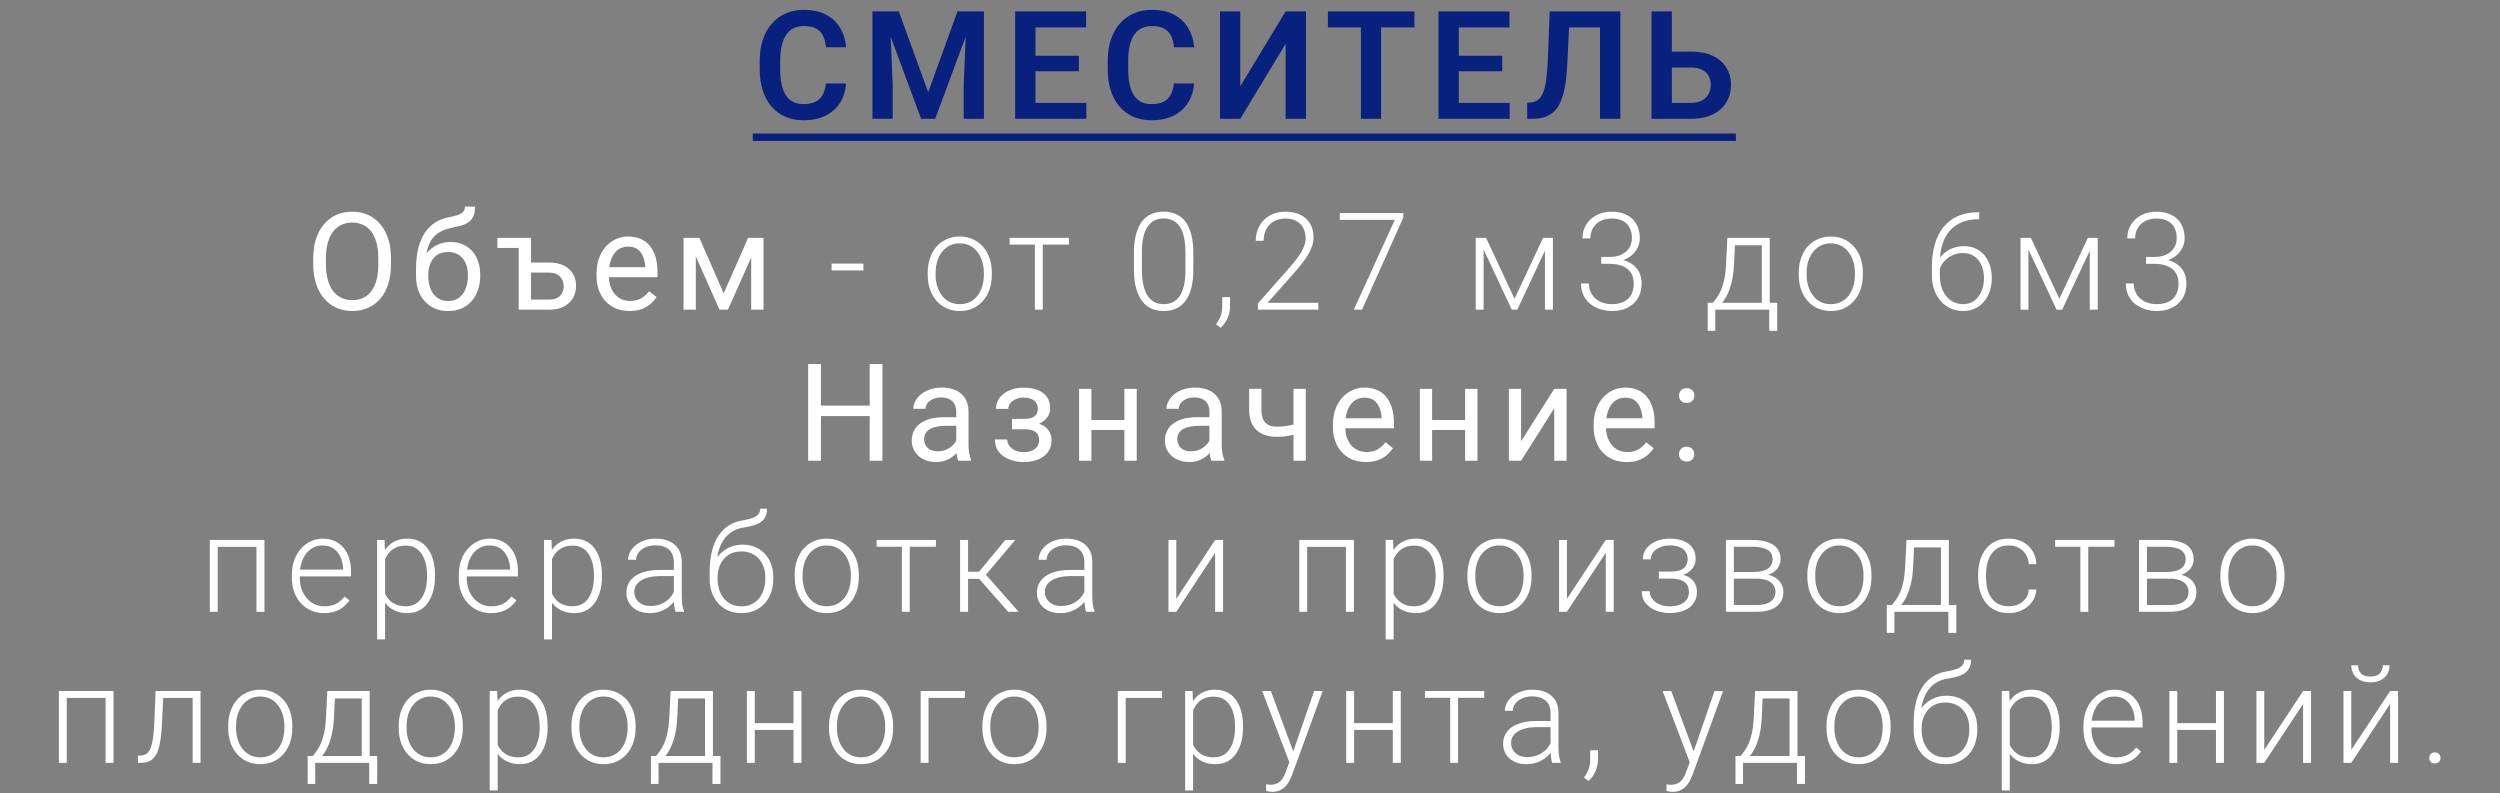 <?xml version="1.0" encoding="UTF-8"?> <svg xmlns="http://www.w3.org/2000/svg" width="331" height="105" viewBox="0 0 331 105" fill="none"><rect x="0" y="0" width="331" height="105" fill="#808080" stroke="none"/> <path d="M109.344 11.049H112.029C111.958 12 111.694 12.843 111.238 13.578C110.783 14.307 110.148 14.88 109.334 15.297C108.52 15.714 107.534 15.922 106.375 15.922C105.483 15.922 104.679 15.766 103.963 15.453C103.253 15.134 102.645 14.682 102.137 14.096C101.635 13.504 101.251 12.794 100.984 11.967C100.717 11.134 100.584 10.2 100.584 9.164V8.08C100.584 7.045 100.721 6.111 100.994 5.278C101.268 4.444 101.658 3.735 102.166 3.149C102.68 2.556 103.296 2.1 104.012 1.781C104.734 1.462 105.542 1.303 106.434 1.303C107.592 1.303 108.572 1.518 109.373 1.948C110.174 2.371 110.796 2.953 111.238 3.696C111.681 4.438 111.948 5.291 112.039 6.254H109.353C109.301 5.655 109.171 5.147 108.963 4.731C108.761 4.314 108.455 3.998 108.045 3.783C107.641 3.562 107.104 3.451 106.434 3.451C105.913 3.451 105.454 3.549 105.057 3.744C104.666 3.94 104.34 4.233 104.08 4.623C103.82 5.007 103.624 5.489 103.494 6.069C103.364 6.642 103.299 7.306 103.299 8.061V9.164C103.299 9.887 103.357 10.535 103.475 11.108C103.592 11.681 103.774 12.166 104.021 12.563C104.269 12.96 104.588 13.263 104.978 13.471C105.369 13.679 105.835 13.783 106.375 13.783C107.033 13.783 107.566 13.679 107.977 13.471C108.393 13.263 108.709 12.957 108.924 12.553C109.145 12.149 109.285 11.648 109.344 11.049ZM116.681 1.508H119.005L122.892 12.211L126.769 1.508H129.103L123.82 15.727H121.955L116.681 1.508ZM115.509 1.508H117.785L118.195 11.342V15.727H115.509V1.508ZM127.99 1.508H130.275V15.727H127.589V11.342L127.99 1.508ZM143.833 13.617V15.727H136.275V13.617H143.833ZM137.095 1.508V15.727H134.409V1.508H137.095ZM142.847 7.377V9.438H136.275V7.377H142.847ZM143.804 1.508V3.627H136.275V1.508H143.804ZM155.419 11.049H158.104C158.033 12 157.769 12.843 157.313 13.578C156.858 14.307 156.223 14.88 155.409 15.297C154.595 15.714 153.609 15.922 152.45 15.922C151.558 15.922 150.754 15.766 150.038 15.453C149.328 15.134 148.72 14.682 148.212 14.096C147.71 13.504 147.326 12.794 147.059 11.967C146.792 11.134 146.659 10.2 146.659 9.164V8.08C146.659 7.045 146.796 6.111 147.069 5.278C147.343 4.444 147.733 3.735 148.241 3.149C148.755 2.556 149.371 2.1 150.087 1.781C150.809 1.462 151.617 1.303 152.509 1.303C153.667 1.303 154.647 1.518 155.448 1.948C156.249 2.371 156.871 2.953 157.313 3.696C157.756 4.438 158.023 5.291 158.114 6.254H155.428C155.376 5.655 155.246 5.147 155.038 4.731C154.836 4.314 154.53 3.998 154.12 3.783C153.716 3.562 153.179 3.451 152.509 3.451C151.988 3.451 151.529 3.549 151.132 3.744C150.741 3.94 150.415 4.233 150.155 4.623C149.895 5.007 149.699 5.489 149.569 6.069C149.439 6.642 149.374 7.306 149.374 8.061V9.164C149.374 9.887 149.432 10.535 149.55 11.108C149.667 11.681 149.849 12.166 150.096 12.563C150.344 12.96 150.663 13.263 151.053 13.471C151.444 13.679 151.91 13.783 152.45 13.783C153.108 13.783 153.641 13.679 154.052 13.471C154.468 13.263 154.784 12.957 154.999 12.553C155.22 12.149 155.36 11.648 155.419 11.049ZM164.211 11.43L170.217 1.508H172.912V15.727H170.217V5.805L164.211 15.727H161.526V1.508H164.211V11.43ZM182.857 1.508V15.727H180.182V1.508H182.857ZM187.271 1.508V3.627H175.816V1.508H187.271ZM199.882 13.617V15.727H192.324V13.617H199.882ZM193.144 1.508V15.727H190.459V1.508H193.144ZM198.896 7.377V9.438H192.324V7.377H198.896ZM199.853 1.508V3.627H192.324V1.508H199.853ZM212.552 1.508V3.627H205.609V1.508H212.552ZM214.534 1.508V15.727H211.839V1.508H214.534ZM205.179 1.508H207.855L207.503 8.608C207.451 9.656 207.357 10.574 207.22 11.362C207.083 12.149 206.898 12.823 206.663 13.383C206.429 13.936 206.136 14.386 205.784 14.731C205.433 15.076 205.016 15.33 204.534 15.492C204.059 15.649 203.506 15.727 202.874 15.727H202.2V13.617L202.581 13.578C202.913 13.552 203.2 13.471 203.441 13.334C203.688 13.197 203.9 12.992 204.075 12.719C204.251 12.439 204.394 12.081 204.505 11.645C204.622 11.209 204.713 10.678 204.778 10.053C204.85 9.428 204.902 8.696 204.935 7.856L205.179 1.508ZM220.466 6.83H223.913C225.013 6.83 225.957 7.016 226.745 7.387C227.533 7.752 228.135 8.263 228.552 8.92C228.975 9.578 229.186 10.349 229.186 11.235C229.186 11.899 229.066 12.504 228.825 13.051C228.591 13.598 228.246 14.073 227.79 14.477C227.334 14.874 226.781 15.183 226.13 15.405C225.479 15.619 224.74 15.727 223.913 15.727H218.659V1.508H221.354V13.617H223.913C224.499 13.617 224.984 13.507 225.368 13.285C225.752 13.064 226.039 12.771 226.227 12.406C226.416 12.042 226.511 11.645 226.511 11.215C226.511 10.792 226.416 10.408 226.227 10.063C226.039 9.718 225.752 9.444 225.368 9.242C224.984 9.041 224.499 8.94 223.913 8.94H220.466V6.83Z" fill="#08217E"></path> <path d="M99.666 17.68H229.831V18.657H99.666V17.68Z" fill="#08217E"></path> <path d="M51.765 34.197V35.006C51.765 35.967 51.645 36.828 51.405 37.59C51.165 38.352 50.819 38.999 50.368 39.532C49.917 40.065 49.375 40.473 48.742 40.754C48.115 41.035 47.412 41.176 46.633 41.176C45.877 41.176 45.182 41.035 44.55 40.754C43.923 40.473 43.378 40.065 42.915 39.532C42.458 38.999 42.103 38.352 41.851 37.59C41.599 36.828 41.473 35.967 41.473 35.006V34.197C41.473 33.236 41.596 32.378 41.843 31.622C42.094 30.86 42.449 30.213 42.906 29.68C43.363 29.141 43.905 28.73 44.532 28.449C45.165 28.168 45.859 28.027 46.615 28.027C47.394 28.027 48.097 28.168 48.724 28.449C49.357 28.73 49.899 29.141 50.35 29.68C50.807 30.213 51.156 30.86 51.396 31.622C51.642 32.378 51.765 33.236 51.765 34.197ZM50.087 35.006V34.18C50.087 33.418 50.008 32.744 49.849 32.158C49.697 31.572 49.471 31.08 49.173 30.682C48.874 30.283 48.508 29.981 48.074 29.776C47.646 29.571 47.16 29.469 46.615 29.469C46.088 29.469 45.61 29.571 45.182 29.776C44.761 29.981 44.397 30.283 44.093 30.682C43.794 31.08 43.562 31.572 43.398 32.158C43.234 32.744 43.152 33.418 43.152 34.18V35.006C43.152 35.773 43.234 36.453 43.398 37.045C43.562 37.631 43.797 38.126 44.101 38.53C44.412 38.929 44.778 39.23 45.2 39.435C45.628 39.641 46.105 39.743 46.633 39.743C47.183 39.743 47.673 39.641 48.1 39.435C48.528 39.23 48.889 38.929 49.181 38.53C49.48 38.126 49.706 37.631 49.858 37.045C50.011 36.453 50.087 35.773 50.087 35.006ZM61.559 27.351H62.895C62.895 27.925 62.807 28.382 62.631 28.722C62.456 29.056 62.215 29.314 61.91 29.495C61.612 29.677 61.272 29.814 60.891 29.908C60.516 30.002 60.126 30.093 59.722 30.181C59.218 30.286 58.749 30.453 58.316 30.682C57.888 30.904 57.519 31.221 57.208 31.631C56.904 32.041 56.678 32.574 56.532 33.23C56.391 33.887 56.353 34.698 56.417 35.665V36.474H55.081V35.665C55.081 34.581 55.184 33.635 55.389 32.826C55.6 32.018 55.896 31.335 56.277 30.778C56.658 30.222 57.109 29.779 57.63 29.451C58.158 29.123 58.738 28.898 59.37 28.774C59.828 28.686 60.22 28.593 60.548 28.493C60.876 28.388 61.125 28.247 61.295 28.071C61.471 27.895 61.559 27.655 61.559 27.351ZM59.634 32.035C60.255 32.035 60.809 32.144 61.295 32.36C61.782 32.577 62.195 32.879 62.535 33.266C62.874 33.652 63.132 34.109 63.308 34.637C63.49 35.158 63.581 35.727 63.581 36.342V36.535C63.581 37.197 63.484 37.812 63.29 38.381C63.103 38.943 62.825 39.435 62.456 39.857C62.092 40.273 61.647 40.599 61.12 40.833C60.598 41.067 60.003 41.185 59.335 41.185C58.667 41.185 58.07 41.067 57.542 40.833C57.021 40.599 56.576 40.273 56.206 39.857C55.837 39.435 55.556 38.943 55.363 38.381C55.175 37.812 55.081 37.197 55.081 36.535V36.342C55.081 36.195 55.108 36.052 55.16 35.911C55.213 35.77 55.278 35.627 55.354 35.48C55.436 35.334 55.509 35.179 55.574 35.015C55.79 34.487 56.086 33.998 56.461 33.547C56.842 33.096 57.296 32.732 57.824 32.457C58.357 32.176 58.96 32.035 59.634 32.035ZM59.318 33.362C58.72 33.362 58.228 33.5 57.841 33.775C57.46 34.051 57.176 34.417 56.989 34.874C56.801 35.325 56.707 35.815 56.707 36.342V36.535C56.707 36.98 56.76 37.402 56.866 37.801C56.971 38.199 57.129 38.554 57.34 38.864C57.557 39.169 57.83 39.409 58.158 39.585C58.492 39.761 58.884 39.849 59.335 39.849C59.786 39.849 60.176 39.761 60.504 39.585C60.832 39.409 61.102 39.169 61.313 38.864C61.524 38.554 61.682 38.199 61.788 37.801C61.893 37.402 61.946 36.98 61.946 36.535V36.342C61.946 35.943 61.893 35.565 61.788 35.208C61.682 34.851 61.521 34.534 61.304 34.259C61.093 33.983 60.821 33.767 60.487 33.608C60.159 33.444 59.769 33.362 59.318 33.362ZM70.025 31.49V32.826H65.851V31.49H70.025ZM69.867 34.76H72.724C73.491 34.76 74.139 34.895 74.666 35.164C75.193 35.428 75.592 35.794 75.861 36.263C76.137 36.726 76.274 37.253 76.274 37.845C76.274 38.284 76.198 38.697 76.046 39.084C75.894 39.465 75.665 39.799 75.36 40.086C75.061 40.373 74.689 40.599 74.244 40.763C73.805 40.921 73.298 41 72.724 41H68.672V31.49H70.307V39.664H72.724C73.192 39.664 73.564 39.579 73.84 39.409C74.121 39.239 74.323 39.02 74.446 38.75C74.569 38.48 74.631 38.199 74.631 37.906C74.631 37.619 74.569 37.338 74.446 37.062C74.323 36.787 74.121 36.559 73.84 36.377C73.564 36.19 73.192 36.096 72.724 36.096H69.867V34.76ZM83.352 41.176C82.69 41.176 82.089 41.065 81.55 40.842C81.017 40.613 80.557 40.294 80.171 39.884C79.79 39.474 79.497 38.987 79.292 38.425C79.087 37.862 78.984 37.247 78.984 36.579V36.21C78.984 35.437 79.098 34.748 79.327 34.145C79.555 33.535 79.866 33.02 80.258 32.598C80.651 32.176 81.096 31.856 81.594 31.64C82.092 31.423 82.608 31.314 83.141 31.314C83.821 31.314 84.407 31.432 84.899 31.666C85.397 31.9 85.804 32.228 86.121 32.65C86.437 33.066 86.671 33.559 86.824 34.127C86.976 34.69 87.052 35.305 87.052 35.973V36.702H79.951V35.375H85.426V35.252C85.403 34.83 85.315 34.42 85.163 34.022C85.016 33.623 84.782 33.295 84.46 33.037C84.137 32.779 83.698 32.65 83.141 32.65C82.772 32.65 82.432 32.73 82.122 32.888C81.811 33.04 81.544 33.269 81.322 33.573C81.099 33.878 80.926 34.25 80.803 34.69C80.68 35.129 80.619 35.636 80.619 36.21V36.579C80.619 37.03 80.68 37.455 80.803 37.853C80.932 38.246 81.117 38.592 81.357 38.891C81.603 39.19 81.899 39.424 82.245 39.594C82.596 39.764 82.995 39.849 83.44 39.849C84.014 39.849 84.501 39.731 84.899 39.497C85.297 39.263 85.646 38.949 85.945 38.557L86.929 39.339C86.724 39.649 86.463 39.945 86.147 40.227C85.831 40.508 85.441 40.736 84.978 40.912C84.521 41.088 83.979 41.176 83.352 41.176ZM95.818 38.838L99.052 31.49H100.616L96.38 41H95.255L91.036 31.49H92.601L95.818 38.838ZM92.126 31.49V41H90.5V31.49H92.126ZM99.456 41V31.49H101.091V41H99.456ZM114.315 34.9V35.806H110.105V34.9H114.315ZM122.828 36.395V36.105C122.828 35.413 122.927 34.774 123.127 34.188C123.326 33.602 123.61 33.096 123.979 32.668C124.354 32.24 124.802 31.909 125.324 31.675C125.845 31.435 126.425 31.314 127.064 31.314C127.709 31.314 128.292 31.435 128.813 31.675C129.335 31.909 129.783 32.24 130.158 32.668C130.533 33.096 130.82 33.602 131.019 34.188C131.218 34.774 131.318 35.413 131.318 36.105V36.395C131.318 37.086 131.218 37.725 131.019 38.31C130.82 38.891 130.533 39.395 130.158 39.822C129.789 40.25 129.343 40.584 128.822 40.824C128.3 41.059 127.72 41.176 127.082 41.176C126.437 41.176 125.854 41.059 125.333 40.824C124.811 40.584 124.363 40.25 123.988 39.822C123.613 39.395 123.326 38.891 123.127 38.31C122.927 37.725 122.828 37.086 122.828 36.395ZM123.874 36.105V36.395C123.874 36.916 123.944 37.411 124.085 37.88C124.225 38.343 124.43 38.756 124.7 39.119C124.969 39.477 125.303 39.758 125.702 39.963C126.1 40.168 126.56 40.27 127.082 40.27C127.597 40.27 128.051 40.168 128.444 39.963C128.842 39.758 129.176 39.477 129.446 39.119C129.715 38.756 129.918 38.343 130.052 37.88C130.193 37.411 130.263 36.916 130.263 36.395V36.105C130.263 35.589 130.193 35.1 130.052 34.637C129.918 34.174 129.712 33.761 129.437 33.398C129.168 33.034 128.834 32.747 128.435 32.536C128.037 32.325 127.58 32.22 127.064 32.22C126.548 32.22 126.091 32.325 125.693 32.536C125.3 32.747 124.966 33.034 124.691 33.398C124.421 33.761 124.216 34.174 124.076 34.637C123.941 35.1 123.874 35.589 123.874 36.105ZM138.062 31.49V41H137.016V31.49H138.062ZM141.525 31.49V32.387H133.676V31.49H141.525ZM158 33.503V35.656C158 36.594 157.913 37.411 157.737 38.108C157.561 38.8 157.303 39.374 156.963 39.831C156.629 40.282 156.219 40.619 155.733 40.842C155.252 41.065 154.702 41.176 154.08 41.176C153.588 41.176 153.137 41.105 152.727 40.965C152.317 40.824 151.951 40.61 151.628 40.323C151.312 40.03 151.042 39.664 150.82 39.225C150.597 38.785 150.427 38.27 150.31 37.678C150.193 37.08 150.134 36.406 150.134 35.656V33.503C150.134 32.56 150.222 31.745 150.398 31.06C150.579 30.374 150.837 29.806 151.171 29.355C151.511 28.903 151.924 28.569 152.411 28.352C152.897 28.13 153.448 28.019 154.063 28.019C154.555 28.019 155.006 28.092 155.416 28.238C155.832 28.379 156.199 28.59 156.515 28.871C156.837 29.152 157.107 29.513 157.324 29.952C157.546 30.386 157.713 30.898 157.825 31.49C157.942 32.082 158 32.753 158 33.503ZM156.954 35.779V33.371C156.954 32.791 156.913 32.264 156.831 31.789C156.755 31.314 156.641 30.898 156.489 30.541C156.336 30.184 156.143 29.885 155.909 29.645C155.68 29.404 155.411 29.226 155.1 29.108C154.795 28.985 154.45 28.924 154.063 28.924C153.588 28.924 153.169 29.02 152.806 29.214C152.449 29.401 152.15 29.683 151.91 30.058C151.669 30.427 151.488 30.89 151.365 31.446C151.247 32.003 151.189 32.645 151.189 33.371V35.779C151.189 36.353 151.227 36.878 151.303 37.352C151.379 37.821 151.496 38.237 151.655 38.601C151.813 38.964 152.006 39.272 152.235 39.523C152.469 39.77 152.739 39.957 153.043 40.086C153.354 40.209 153.7 40.27 154.08 40.27C154.567 40.27 154.989 40.174 155.346 39.98C155.704 39.781 156.002 39.491 156.243 39.11C156.483 38.724 156.662 38.252 156.779 37.695C156.896 37.133 156.954 36.494 156.954 35.779ZM162.854 39.339V40.569C162.854 41.108 162.743 41.627 162.521 42.125C162.298 42.629 161.996 43.054 161.615 43.399L161 42.942C161.182 42.696 161.334 42.45 161.457 42.204C161.58 41.964 161.671 41.712 161.729 41.448C161.794 41.185 161.826 40.9 161.826 40.596V39.339H162.854ZM174.546 40.095V41H166.54V40.183L170.732 35.428C171.254 34.836 171.67 34.317 171.98 33.872C172.291 33.421 172.513 33.011 172.648 32.642C172.789 32.267 172.859 31.903 172.859 31.552C172.859 31.036 172.756 30.582 172.551 30.189C172.352 29.797 172.053 29.489 171.655 29.267C171.256 29.044 170.764 28.933 170.178 28.933C169.592 28.933 169.083 29.059 168.649 29.311C168.215 29.562 167.881 29.914 167.647 30.365C167.419 30.811 167.304 31.317 167.304 31.886H166.258C166.258 31.183 166.414 30.538 166.724 29.952C167.041 29.366 167.492 28.9 168.078 28.555C168.664 28.203 169.364 28.027 170.178 28.027C170.952 28.027 171.617 28.165 172.173 28.44C172.73 28.71 173.158 29.1 173.457 29.609C173.761 30.119 173.914 30.734 173.914 31.455C173.914 31.842 173.843 32.231 173.703 32.624C173.568 33.017 173.38 33.409 173.14 33.802C172.906 34.188 172.636 34.572 172.332 34.953C172.033 35.334 171.719 35.709 171.391 36.078L167.823 40.095H174.546ZM185.799 28.203V28.81L180.332 41H179.242L184.674 29.108H177.388V28.203H185.799ZM200.526 39.559L204.305 31.49H205.351L200.895 41H200.157L195.709 31.49H196.755L200.526 39.559ZM196.43 31.49V41H195.384V31.49H196.43ZM204.551 41V31.49H205.606V41H204.551ZM212.007 34.022H213.079C213.735 34.022 214.283 33.91 214.723 33.688C215.168 33.459 215.502 33.157 215.725 32.782C215.953 32.407 216.067 31.991 216.067 31.534C216.067 31.019 215.971 30.567 215.777 30.181C215.584 29.788 215.288 29.483 214.89 29.267C214.497 29.044 213.993 28.933 213.378 28.933C212.839 28.933 212.358 29.038 211.937 29.249C211.515 29.46 211.181 29.762 210.935 30.154C210.688 30.547 210.565 31.016 210.565 31.561H209.52C209.52 30.863 209.687 30.251 210.021 29.724C210.354 29.19 210.814 28.774 211.4 28.476C211.986 28.177 212.646 28.027 213.378 28.027C214.134 28.027 214.79 28.165 215.347 28.44C215.909 28.716 216.343 29.117 216.647 29.645C216.958 30.172 217.113 30.814 217.113 31.569C217.113 31.956 217.028 32.337 216.858 32.712C216.694 33.087 216.448 33.427 216.12 33.731C215.792 34.03 215.385 34.27 214.898 34.452C214.412 34.634 213.847 34.725 213.202 34.725H212.007V34.022ZM212.007 34.927V34.232H213.202C213.935 34.232 214.562 34.317 215.083 34.487C215.604 34.651 216.032 34.886 216.366 35.19C216.706 35.489 216.955 35.838 217.113 36.236C217.271 36.635 217.351 37.062 217.351 37.52C217.351 38.105 217.254 38.624 217.061 39.075C216.867 39.526 216.592 39.91 216.234 40.227C215.883 40.537 215.467 40.774 214.986 40.938C214.512 41.097 213.99 41.176 213.422 41.176C212.906 41.176 212.402 41.1 211.91 40.947C211.424 40.795 210.984 40.569 210.592 40.27C210.205 39.966 209.897 39.585 209.669 39.128C209.44 38.665 209.326 38.132 209.326 37.528H210.372C210.372 38.067 210.501 38.545 210.759 38.961C211.017 39.371 211.374 39.693 211.831 39.928C212.294 40.156 212.824 40.27 213.422 40.27C214.025 40.27 214.541 40.168 214.969 39.963C215.402 39.752 215.733 39.444 215.962 39.04C216.19 38.636 216.305 38.141 216.305 37.555C216.305 36.94 216.167 36.438 215.892 36.052C215.622 35.665 215.244 35.381 214.758 35.199C214.277 35.018 213.718 34.927 213.079 34.927H212.007ZM228.702 31.49H229.748L229.59 34.918C229.549 35.832 229.446 36.626 229.282 37.3C229.124 37.968 228.928 38.539 228.694 39.014C228.459 39.482 228.201 39.878 227.92 40.2C227.645 40.517 227.363 40.783 227.076 41H226.505L226.523 40.103L226.786 40.095C226.956 39.89 227.132 39.658 227.314 39.4C227.501 39.137 227.68 38.815 227.85 38.434C228.02 38.053 228.166 37.578 228.289 37.01C228.412 36.441 228.494 35.744 228.535 34.918L228.702 31.49ZM229.045 31.49H234.31V41H233.264V32.475H229.045V31.49ZM226.101 40.095H235.303V43.795H234.248V41H227.103V43.795H226.101V40.095ZM238.153 36.395V36.105C238.153 35.413 238.253 34.774 238.452 34.188C238.651 33.602 238.935 33.096 239.304 32.668C239.679 32.24 240.128 31.909 240.649 31.675C241.171 31.435 241.751 31.314 242.389 31.314C243.034 31.314 243.617 31.435 244.138 31.675C244.66 31.909 245.108 32.24 245.483 32.668C245.858 33.096 246.145 33.602 246.345 34.188C246.544 34.774 246.643 35.413 246.643 36.105V36.395C246.643 37.086 246.544 37.725 246.345 38.31C246.145 38.891 245.858 39.395 245.483 39.822C245.114 40.25 244.669 40.584 244.147 40.824C243.626 41.059 243.046 41.176 242.407 41.176C241.762 41.176 241.179 41.059 240.658 40.824C240.137 40.584 239.688 40.25 239.313 39.822C238.938 39.395 238.651 38.891 238.452 38.31C238.253 37.725 238.153 37.086 238.153 36.395ZM239.199 36.105V36.395C239.199 36.916 239.269 37.411 239.41 37.88C239.551 38.343 239.756 38.756 240.025 39.119C240.295 39.477 240.629 39.758 241.027 39.963C241.426 40.168 241.886 40.27 242.407 40.27C242.923 40.27 243.377 40.168 243.769 39.963C244.168 39.758 244.502 39.477 244.771 39.119C245.041 38.756 245.243 38.343 245.378 37.88C245.518 37.411 245.589 36.916 245.589 36.395V36.105C245.589 35.589 245.518 35.1 245.378 34.637C245.243 34.174 245.038 33.761 244.762 33.398C244.493 33.034 244.159 32.747 243.761 32.536C243.362 32.325 242.905 32.22 242.389 32.22C241.874 32.22 241.417 32.325 241.018 32.536C240.626 32.747 240.292 33.034 240.016 33.398C239.747 33.761 239.542 34.174 239.401 34.637C239.266 35.1 239.199 35.589 239.199 36.105ZM261.897 28.106H262.047V29.029H261.897C261.089 29.029 260.368 29.161 259.735 29.425C259.108 29.689 258.578 30.069 258.145 30.567C257.717 31.06 257.392 31.657 257.169 32.36C256.946 33.063 256.835 33.852 256.835 34.725V36.491C256.835 37.083 256.914 37.613 257.072 38.082C257.23 38.545 257.45 38.94 257.731 39.269C258.013 39.597 258.341 39.846 258.716 40.016C259.091 40.185 259.495 40.27 259.929 40.27C260.356 40.27 260.74 40.183 261.08 40.007C261.42 39.831 261.707 39.585 261.941 39.269C262.182 38.952 262.363 38.589 262.486 38.179C262.615 37.763 262.68 37.317 262.68 36.843C262.68 36.392 262.621 35.967 262.504 35.568C262.393 35.164 262.22 34.807 261.985 34.496C261.751 34.185 261.458 33.942 261.106 33.767C260.755 33.591 260.342 33.503 259.867 33.503C259.328 33.503 258.824 33.626 258.355 33.872C257.887 34.118 257.503 34.446 257.204 34.856C256.911 35.267 256.756 35.715 256.738 36.201L256.132 36.192C256.173 35.642 256.299 35.147 256.51 34.707C256.721 34.262 256.999 33.884 257.345 33.573C257.696 33.257 258.098 33.017 258.549 32.852C259.006 32.683 259.498 32.598 260.025 32.598C260.641 32.598 261.177 32.709 261.634 32.932C262.097 33.154 262.48 33.462 262.785 33.855C263.096 34.241 263.327 34.69 263.479 35.199C263.638 35.703 263.717 36.236 263.717 36.799C263.717 37.414 263.629 37.988 263.453 38.522C263.283 39.049 263.031 39.512 262.697 39.91C262.369 40.309 261.971 40.619 261.502 40.842C261.039 41.065 260.515 41.176 259.929 41.176C259.284 41.176 258.707 41.053 258.197 40.807C257.688 40.56 257.251 40.221 256.888 39.787C256.53 39.353 256.255 38.855 256.062 38.293C255.874 37.725 255.78 37.118 255.78 36.474V35.349C255.78 34.259 255.906 33.272 256.158 32.387C256.41 31.496 256.788 30.731 257.292 30.093C257.802 29.454 258.438 28.965 259.199 28.625C259.967 28.279 260.866 28.106 261.897 28.106ZM272.658 39.559L276.437 31.49H277.483L273.027 41H272.289L267.841 31.49H268.887L272.658 39.559ZM268.562 31.49V41H267.516V31.49H268.562ZM276.683 41V31.49H277.738V41H276.683ZM284.139 34.022H285.211C285.867 34.022 286.415 33.91 286.855 33.688C287.3 33.459 287.634 33.157 287.857 32.782C288.085 32.407 288.199 31.991 288.199 31.534C288.199 31.019 288.103 30.567 287.909 30.181C287.716 29.788 287.42 29.483 287.022 29.267C286.629 29.044 286.125 28.933 285.51 28.933C284.971 28.933 284.49 29.038 284.069 29.249C283.647 29.46 283.313 29.762 283.067 30.154C282.82 30.547 282.697 31.016 282.697 31.561H281.652C281.652 30.863 281.819 30.251 282.153 29.724C282.487 29.19 282.946 28.774 283.532 28.476C284.118 28.177 284.778 28.027 285.51 28.027C286.266 28.027 286.922 28.165 287.479 28.44C288.041 28.716 288.475 29.117 288.779 29.645C289.09 30.172 289.245 30.814 289.245 31.569C289.245 31.956 289.16 32.337 288.99 32.712C288.826 33.087 288.58 33.427 288.252 33.731C287.924 34.03 287.517 34.27 287.03 34.452C286.544 34.634 285.979 34.725 285.334 34.725H284.139V34.022ZM284.139 34.927V34.232H285.334C286.067 34.232 286.694 34.317 287.215 34.487C287.737 34.651 288.164 34.886 288.498 35.19C288.838 35.489 289.087 35.838 289.245 36.236C289.404 36.635 289.483 37.062 289.483 37.52C289.483 38.105 289.386 38.624 289.193 39.075C288.999 39.526 288.724 39.91 288.366 40.227C288.015 40.537 287.599 40.774 287.118 40.938C286.644 41.097 286.122 41.176 285.554 41.176C285.038 41.176 284.534 41.1 284.042 40.947C283.556 40.795 283.116 40.569 282.724 40.27C282.337 39.966 282.029 39.585 281.801 39.128C281.572 38.665 281.458 38.132 281.458 37.528H282.504C282.504 38.067 282.633 38.545 282.891 38.961C283.149 39.371 283.506 39.693 283.963 39.928C284.426 40.156 284.956 40.27 285.554 40.27C286.157 40.27 286.673 40.168 287.101 39.963C287.534 39.752 287.865 39.444 288.094 39.04C288.322 38.636 288.437 38.141 288.437 37.555C288.437 36.94 288.299 36.438 288.024 36.052C287.754 35.665 287.376 35.381 286.89 35.199C286.409 35.018 285.85 34.927 285.211 34.927H284.139ZM115.354 53.705V55.085H108.429V53.705H115.354ZM108.692 48.203V61H106.996V48.203H108.692ZM116.831 48.203V61H115.144V48.203H116.831ZM126.607 59.374V54.478C126.607 54.103 126.531 53.778 126.379 53.503C126.232 53.222 126.009 53.005 125.711 52.852C125.412 52.7 125.043 52.624 124.603 52.624C124.193 52.624 123.833 52.694 123.522 52.835C123.217 52.976 122.977 53.16 122.801 53.389C122.631 53.617 122.546 53.863 122.546 54.127H120.921C120.921 53.787 121.008 53.45 121.184 53.116C121.36 52.782 121.612 52.48 121.94 52.211C122.274 51.935 122.672 51.719 123.135 51.56C123.604 51.397 124.126 51.315 124.7 51.315C125.391 51.315 126.001 51.432 126.528 51.666C127.061 51.9 127.477 52.255 127.776 52.73C128.081 53.198 128.233 53.787 128.233 54.496V58.926C128.233 59.242 128.259 59.579 128.312 59.937C128.371 60.294 128.456 60.602 128.567 60.859V61H126.871C126.789 60.812 126.724 60.563 126.677 60.253C126.63 59.937 126.607 59.644 126.607 59.374ZM126.888 55.234L126.906 56.377H125.262C124.799 56.377 124.386 56.415 124.023 56.491C123.66 56.562 123.355 56.67 123.109 56.816C122.863 56.963 122.675 57.148 122.546 57.37C122.418 57.587 122.353 57.842 122.353 58.135C122.353 58.434 122.421 58.706 122.555 58.952C122.69 59.198 122.892 59.395 123.162 59.541C123.437 59.682 123.774 59.752 124.172 59.752C124.671 59.752 125.11 59.647 125.491 59.435C125.872 59.225 126.173 58.967 126.396 58.662C126.625 58.357 126.748 58.062 126.765 57.774L127.46 58.557C127.419 58.803 127.307 59.075 127.126 59.374C126.944 59.673 126.701 59.96 126.396 60.235C126.097 60.505 125.74 60.73 125.324 60.912C124.914 61.088 124.451 61.176 123.935 61.176C123.291 61.176 122.725 61.05 122.239 60.798C121.758 60.546 121.383 60.209 121.114 59.787C120.85 59.359 120.718 58.882 120.718 58.355C120.718 57.845 120.818 57.397 121.017 57.01C121.216 56.617 121.504 56.292 121.879 56.034C122.254 55.77 122.705 55.571 123.232 55.437C123.759 55.302 124.348 55.234 124.999 55.234H126.888ZM135.741 56.456H133.992V55.454H135.61C136.061 55.454 136.418 55.398 136.682 55.287C136.946 55.17 137.133 55.009 137.244 54.804C137.356 54.599 137.411 54.358 137.411 54.083C137.411 53.837 137.347 53.605 137.218 53.389C137.095 53.166 136.896 52.987 136.62 52.852C136.345 52.712 135.976 52.642 135.513 52.642C135.138 52.642 134.798 52.709 134.493 52.844C134.189 52.973 133.946 53.151 133.764 53.38C133.588 53.602 133.5 53.855 133.5 54.136H131.874C131.874 53.556 132.038 53.058 132.366 52.642C132.7 52.22 133.143 51.895 133.694 51.666C134.25 51.438 134.857 51.323 135.513 51.323C136.064 51.323 136.556 51.385 136.989 51.508C137.429 51.625 137.801 51.801 138.106 52.035C138.41 52.264 138.642 52.551 138.8 52.897C138.964 53.236 139.046 53.632 139.046 54.083C139.046 54.405 138.97 54.71 138.818 54.997C138.665 55.284 138.446 55.539 138.158 55.762C137.871 55.978 137.523 56.148 137.113 56.272C136.708 56.395 136.251 56.456 135.741 56.456ZM133.992 55.841H135.741C136.31 55.841 136.811 55.897 137.244 56.008C137.678 56.113 138.041 56.272 138.334 56.482C138.627 56.693 138.847 56.954 138.993 57.265C139.146 57.569 139.222 57.921 139.222 58.319C139.222 58.765 139.131 59.166 138.949 59.523C138.774 59.875 138.522 60.174 138.194 60.42C137.865 60.666 137.473 60.853 137.016 60.982C136.565 61.111 136.064 61.176 135.513 61.176C134.898 61.176 134.3 61.07 133.72 60.859C133.14 60.648 132.662 60.323 132.287 59.884C131.912 59.438 131.725 58.873 131.725 58.188H133.351C133.351 58.475 133.442 58.747 133.623 59.005C133.805 59.263 134.057 59.471 134.379 59.629C134.707 59.787 135.085 59.866 135.513 59.866C135.97 59.866 136.351 59.796 136.655 59.655C136.96 59.515 137.189 59.327 137.341 59.093C137.499 58.858 137.578 58.603 137.578 58.328C137.578 57.971 137.508 57.684 137.367 57.467C137.227 57.25 137.01 57.092 136.717 56.992C136.43 56.887 136.061 56.834 135.61 56.834H133.992V55.841ZM149.182 55.612V56.931H144.155V55.612H149.182ZM144.498 51.49V61H142.872V51.49H144.498ZM150.501 51.49V61H148.866V51.49H150.501ZM160.127 59.374V54.478C160.127 54.103 160.051 53.778 159.899 53.503C159.752 53.222 159.53 53.005 159.231 52.852C158.932 52.7 158.563 52.624 158.123 52.624C157.713 52.624 157.353 52.694 157.042 52.835C156.738 52.976 156.497 53.16 156.322 53.389C156.152 53.617 156.067 53.863 156.067 54.127H154.441C154.441 53.787 154.529 53.45 154.704 53.116C154.88 52.782 155.132 52.48 155.46 52.211C155.794 51.935 156.193 51.719 156.656 51.56C157.124 51.397 157.646 51.315 158.22 51.315C158.912 51.315 159.521 51.432 160.048 51.666C160.581 51.9 160.997 52.255 161.296 52.73C161.601 53.198 161.753 53.787 161.753 54.496V58.926C161.753 59.242 161.78 59.579 161.832 59.937C161.891 60.294 161.976 60.602 162.087 60.859V61H160.391C160.309 60.812 160.245 60.563 160.198 60.253C160.151 59.937 160.127 59.644 160.127 59.374ZM160.409 55.234L160.426 56.377H158.783C158.32 56.377 157.907 56.415 157.543 56.491C157.18 56.562 156.875 56.67 156.629 56.816C156.383 56.963 156.196 57.148 156.067 57.37C155.938 57.587 155.873 57.842 155.873 58.135C155.873 58.434 155.941 58.706 156.076 58.952C156.21 59.198 156.413 59.395 156.682 59.541C156.957 59.682 157.294 59.752 157.693 59.752C158.191 59.752 158.63 59.647 159.011 59.435C159.392 59.225 159.694 58.967 159.916 58.662C160.145 58.357 160.268 58.062 160.286 57.774L160.98 58.557C160.939 58.803 160.828 59.075 160.646 59.374C160.464 59.673 160.221 59.96 159.916 60.235C159.618 60.505 159.26 60.73 158.844 60.912C158.434 61.088 157.971 61.176 157.455 61.176C156.811 61.176 156.246 61.05 155.759 60.798C155.279 60.546 154.904 60.209 154.634 59.787C154.371 59.359 154.239 58.882 154.239 58.355C154.239 57.845 154.338 57.397 154.538 57.01C154.737 56.617 155.024 56.292 155.399 56.034C155.774 55.77 156.225 55.571 156.752 55.437C157.28 55.302 157.869 55.234 158.519 55.234H160.409ZM172.883 51.49V61H171.257V51.49H172.883ZM172.329 55.858V57.194C172.001 57.317 171.667 57.429 171.327 57.528C170.993 57.622 170.639 57.698 170.264 57.757C169.895 57.81 169.493 57.836 169.06 57.836C168.31 57.836 167.659 57.707 167.108 57.449C166.558 57.185 166.133 56.79 165.834 56.263C165.535 55.73 165.386 55.059 165.386 54.25V51.473H167.012V54.25C167.012 54.777 167.091 55.205 167.249 55.533C167.407 55.861 167.639 56.105 167.943 56.263C168.248 56.415 168.62 56.491 169.06 56.491C169.481 56.491 169.877 56.465 170.246 56.412C170.621 56.353 170.979 56.277 171.318 56.184C171.664 56.09 172.001 55.981 172.329 55.858ZM180.848 61.176C180.186 61.176 179.586 61.065 179.046 60.842C178.513 60.613 178.053 60.294 177.667 59.884C177.286 59.474 176.993 58.987 176.788 58.425C176.583 57.862 176.48 57.247 176.48 56.579V56.21C176.48 55.437 176.594 54.748 176.823 54.145C177.051 53.535 177.362 53.02 177.754 52.598C178.147 52.176 178.592 51.856 179.09 51.64C179.588 51.423 180.104 51.315 180.637 51.315C181.317 51.315 181.903 51.432 182.395 51.666C182.893 51.9 183.3 52.228 183.617 52.65C183.933 53.066 184.168 53.559 184.32 54.127C184.472 54.69 184.548 55.305 184.548 55.973V56.702H177.447V55.375H182.922V55.252C182.899 54.83 182.811 54.42 182.659 54.022C182.512 53.623 182.278 53.295 181.956 53.037C181.633 52.779 181.194 52.65 180.637 52.65C180.268 52.65 179.928 52.73 179.618 52.888C179.307 53.04 179.041 53.269 178.818 53.573C178.595 53.878 178.422 54.25 178.299 54.69C178.176 55.129 178.115 55.636 178.115 56.21V56.579C178.115 57.03 178.176 57.455 178.299 57.853C178.428 58.246 178.613 58.592 178.853 58.891C179.099 59.19 179.395 59.424 179.741 59.594C180.092 59.764 180.491 59.849 180.936 59.849C181.51 59.849 181.997 59.731 182.395 59.497C182.794 59.263 183.142 58.949 183.441 58.557L184.425 59.339C184.22 59.649 183.96 59.945 183.643 60.227C183.327 60.508 182.937 60.736 182.474 60.912C182.017 61.088 181.475 61.176 180.848 61.176ZM194.298 55.612V56.931H189.271V55.612H194.298ZM189.613 51.49V61H187.988V51.49H189.613ZM195.616 51.49V61H193.982V51.49H195.616ZM201.393 58.425L205.779 51.49H207.414V61H205.779V54.065L201.393 61H199.776V51.49H201.393V58.425ZM215.371 61.176C214.708 61.176 214.108 61.065 213.569 60.842C213.036 60.613 212.576 60.294 212.189 59.884C211.808 59.474 211.515 58.987 211.31 58.425C211.105 57.862 211.002 57.247 211.002 56.579V56.21C211.002 55.437 211.117 54.748 211.345 54.145C211.574 53.535 211.884 53.02 212.277 52.598C212.669 52.176 213.115 51.856 213.613 51.64C214.111 51.423 214.626 51.315 215.16 51.315C215.839 51.315 216.425 51.432 216.917 51.666C217.415 51.9 217.823 52.228 218.139 52.65C218.455 53.066 218.69 53.559 218.842 54.127C218.995 54.69 219.071 55.305 219.071 55.973V56.702H211.969V55.375H217.445V55.252C217.421 54.83 217.333 54.42 217.181 54.022C217.035 53.623 216.8 53.295 216.478 53.037C216.156 52.779 215.716 52.65 215.16 52.65C214.79 52.65 214.451 52.73 214.14 52.888C213.829 53.04 213.563 53.269 213.34 53.573C213.118 53.878 212.945 54.25 212.822 54.69C212.699 55.129 212.637 55.636 212.637 56.21V56.579C212.637 57.03 212.699 57.455 212.822 57.853C212.951 58.246 213.135 58.592 213.375 58.891C213.621 59.19 213.917 59.424 214.263 59.594C214.615 59.764 215.013 59.849 215.458 59.849C216.033 59.849 216.519 59.731 216.917 59.497C217.316 59.263 217.664 58.949 217.963 58.557L218.948 59.339C218.743 59.649 218.482 59.945 218.165 60.227C217.849 60.508 217.459 60.736 216.996 60.912C216.539 61.088 215.997 61.176 215.371 61.176ZM222.299 60.139C222.299 59.863 222.384 59.632 222.554 59.444C222.729 59.251 222.981 59.154 223.31 59.154C223.638 59.154 223.887 59.251 224.057 59.444C224.232 59.632 224.32 59.863 224.32 60.139C224.32 60.408 224.232 60.637 224.057 60.824C223.887 61.012 223.638 61.105 223.31 61.105C222.981 61.105 222.729 61.012 222.554 60.824C222.384 60.637 222.299 60.408 222.299 60.139ZM222.308 52.378C222.308 52.102 222.393 51.871 222.562 51.684C222.738 51.49 222.99 51.394 223.318 51.394C223.646 51.394 223.896 51.49 224.065 51.684C224.241 51.871 224.329 52.102 224.329 52.378C224.329 52.648 224.241 52.876 224.065 53.063C223.896 53.251 223.646 53.345 223.318 53.345C222.99 53.345 222.738 53.251 222.562 53.063C222.393 52.876 222.308 52.648 222.308 52.378ZM34.15 71.49V72.404H28.586V71.49H34.15ZM28.823 71.49V81H27.777V71.49H28.823ZM35.011 71.49V81H33.956V71.49H35.011ZM42.906 81.176C42.285 81.176 41.714 81.061 41.192 80.833C40.677 80.605 40.225 80.282 39.839 79.866C39.458 79.45 39.162 78.958 38.951 78.39C38.746 77.815 38.643 77.189 38.643 76.509V76.131C38.643 75.398 38.752 74.736 38.969 74.144C39.185 73.553 39.484 73.046 39.865 72.624C40.246 72.202 40.679 71.88 41.166 71.657C41.658 71.429 42.174 71.314 42.713 71.314C43.316 71.314 43.852 71.423 44.321 71.64C44.79 71.851 45.182 72.152 45.499 72.545C45.821 72.932 46.064 73.392 46.228 73.925C46.392 74.452 46.474 75.035 46.474 75.674V76.315H39.276V75.419H45.428V75.296C45.417 74.763 45.308 74.265 45.103 73.802C44.904 73.333 44.605 72.952 44.207 72.659C43.808 72.366 43.31 72.22 42.713 72.22C42.267 72.22 41.857 72.314 41.482 72.501C41.113 72.689 40.794 72.958 40.524 73.31C40.261 73.655 40.056 74.068 39.909 74.549C39.768 75.023 39.698 75.551 39.698 76.131V76.509C39.698 77.036 39.774 77.528 39.927 77.985C40.085 78.436 40.307 78.835 40.594 79.181C40.888 79.526 41.233 79.796 41.632 79.989C42.03 80.183 42.469 80.279 42.95 80.279C43.513 80.279 44.011 80.177 44.444 79.972C44.878 79.761 45.267 79.43 45.613 78.978L46.272 79.488C46.067 79.793 45.809 80.074 45.499 80.332C45.194 80.59 44.828 80.795 44.4 80.947C43.972 81.1 43.474 81.176 42.906 81.176ZM50.986 73.318V84.656H49.931V71.49H50.915L50.986 73.318ZM57.595 76.157V76.342C57.595 77.051 57.513 77.701 57.349 78.293C57.185 78.885 56.948 79.397 56.637 79.831C56.332 80.259 55.955 80.59 55.503 80.824C55.052 81.059 54.539 81.176 53.965 81.176C53.397 81.176 52.89 81.088 52.445 80.912C51.999 80.736 51.616 80.487 51.293 80.165C50.977 79.837 50.722 79.456 50.529 79.022C50.341 78.583 50.209 78.103 50.133 77.581V75.147C50.221 74.572 50.365 74.051 50.564 73.582C50.763 73.113 51.018 72.709 51.328 72.369C51.645 72.029 52.02 71.769 52.453 71.587C52.887 71.405 53.382 71.314 53.939 71.314C54.519 71.314 55.035 71.429 55.486 71.657C55.943 71.88 56.327 72.205 56.637 72.633C56.953 73.055 57.191 73.564 57.349 74.162C57.513 74.754 57.595 75.419 57.595 76.157ZM56.54 76.342V76.157C56.54 75.601 56.482 75.085 56.365 74.61C56.253 74.136 56.081 73.723 55.846 73.371C55.618 73.014 55.325 72.735 54.967 72.536C54.616 72.337 54.197 72.237 53.71 72.237C53.206 72.237 52.776 72.322 52.418 72.492C52.067 72.656 51.774 72.876 51.539 73.151C51.305 73.421 51.12 73.717 50.986 74.039C50.851 74.361 50.751 74.678 50.687 74.988V77.792C50.798 78.237 50.977 78.65 51.223 79.031C51.469 79.406 51.797 79.708 52.207 79.936C52.623 80.159 53.13 80.27 53.728 80.27C54.208 80.27 54.624 80.171 54.976 79.972C55.328 79.772 55.618 79.494 55.846 79.137C56.081 78.779 56.253 78.363 56.365 77.889C56.482 77.414 56.54 76.898 56.54 76.342ZM65.007 81.176C64.386 81.176 63.815 81.061 63.293 80.833C62.777 80.605 62.326 80.282 61.94 79.866C61.559 79.45 61.263 78.958 61.052 78.39C60.847 77.815 60.744 77.189 60.744 76.509V76.131C60.744 75.398 60.852 74.736 61.069 74.144C61.286 73.553 61.585 73.046 61.966 72.624C62.347 72.202 62.78 71.88 63.267 71.657C63.759 71.429 64.274 71.314 64.814 71.314C65.417 71.314 65.953 71.423 66.422 71.64C66.891 71.851 67.283 72.152 67.6 72.545C67.922 72.932 68.165 73.392 68.329 73.925C68.493 74.452 68.575 75.035 68.575 75.674V76.315H61.377V75.419H67.529V75.296C67.518 74.763 67.409 74.265 67.204 73.802C67.005 73.333 66.706 72.952 66.308 72.659C65.909 72.366 65.411 72.22 64.814 72.22C64.368 72.22 63.958 72.314 63.583 72.501C63.214 72.689 62.895 72.958 62.625 73.31C62.361 73.655 62.156 74.068 62.01 74.549C61.869 75.023 61.799 75.551 61.799 76.131V76.509C61.799 77.036 61.875 77.528 62.027 77.985C62.186 78.436 62.408 78.835 62.695 79.181C62.988 79.526 63.334 79.796 63.732 79.989C64.131 80.183 64.57 80.279 65.051 80.279C65.613 80.279 66.111 80.177 66.545 79.972C66.978 79.761 67.368 79.43 67.714 78.978L68.373 79.488C68.168 79.793 67.91 80.074 67.6 80.332C67.295 80.59 66.929 80.795 66.501 80.947C66.073 81.1 65.575 81.176 65.007 81.176ZM73.087 73.318V84.656H72.032V71.49H73.016L73.087 73.318ZM79.696 76.157V76.342C79.696 77.051 79.614 77.701 79.45 78.293C79.286 78.885 79.048 79.397 78.738 79.831C78.433 80.259 78.055 80.59 77.604 80.824C77.153 81.059 76.64 81.176 76.066 81.176C75.498 81.176 74.991 81.088 74.546 80.912C74.1 80.736 73.716 80.487 73.394 80.165C73.078 79.837 72.823 79.456 72.629 79.022C72.442 78.583 72.31 78.103 72.234 77.581V75.147C72.322 74.572 72.465 74.051 72.665 73.582C72.864 73.113 73.119 72.709 73.429 72.369C73.746 72.029 74.121 71.769 74.554 71.587C74.988 71.405 75.483 71.314 76.04 71.314C76.62 71.314 77.135 71.429 77.587 71.657C78.044 71.88 78.427 72.205 78.738 72.633C79.054 73.055 79.292 73.564 79.45 74.162C79.614 74.754 79.696 75.419 79.696 76.157ZM78.641 76.342V76.157C78.641 75.601 78.583 75.085 78.465 74.61C78.354 74.136 78.181 73.723 77.947 73.371C77.718 73.014 77.425 72.735 77.068 72.536C76.716 72.337 76.297 72.237 75.811 72.237C75.307 72.237 74.877 72.322 74.519 72.492C74.168 72.656 73.875 72.876 73.64 73.151C73.406 73.421 73.221 73.717 73.087 74.039C72.952 74.361 72.852 74.678 72.788 74.988V77.792C72.899 78.237 73.078 78.65 73.324 79.031C73.57 79.406 73.898 79.708 74.308 79.936C74.724 80.159 75.231 80.27 75.829 80.27C76.309 80.27 76.725 80.171 77.077 79.972C77.428 79.772 77.718 79.494 77.947 79.137C78.181 78.779 78.354 78.363 78.465 77.889C78.583 77.414 78.641 76.898 78.641 76.342ZM89.217 79.295V74.391C89.217 73.939 89.123 73.55 88.936 73.222C88.748 72.894 88.473 72.642 88.11 72.466C87.746 72.29 87.298 72.202 86.765 72.202C86.273 72.202 85.833 72.29 85.447 72.466C85.066 72.636 84.764 72.867 84.541 73.16C84.324 73.447 84.216 73.767 84.216 74.118L83.161 74.109C83.161 73.752 83.249 73.406 83.425 73.072C83.601 72.738 83.85 72.439 84.172 72.176C84.494 71.912 84.878 71.704 85.323 71.552C85.775 71.394 86.27 71.314 86.809 71.314C87.489 71.314 88.086 71.429 88.602 71.657C89.123 71.886 89.531 72.228 89.823 72.686C90.116 73.143 90.263 73.717 90.263 74.408V79.005C90.263 79.333 90.286 79.673 90.333 80.024C90.386 80.376 90.459 80.666 90.553 80.894V81H89.437C89.366 80.789 89.311 80.525 89.27 80.209C89.235 79.887 89.217 79.582 89.217 79.295ZM89.463 75.463L89.481 76.272H87.415C86.876 76.272 86.393 76.321 85.965 76.421C85.543 76.515 85.186 76.655 84.893 76.843C84.6 77.024 84.374 77.244 84.216 77.502C84.064 77.76 83.987 78.053 83.987 78.381C83.987 78.721 84.073 79.031 84.242 79.312C84.418 79.594 84.664 79.819 84.981 79.989C85.303 80.153 85.684 80.235 86.123 80.235C86.709 80.235 87.225 80.127 87.67 79.91C88.121 79.693 88.493 79.409 88.786 79.058C89.079 78.706 89.276 78.322 89.375 77.906L89.832 78.513C89.756 78.806 89.615 79.107 89.41 79.418C89.211 79.723 88.95 80.01 88.628 80.279C88.306 80.543 87.925 80.76 87.486 80.93C87.052 81.094 86.56 81.176 86.009 81.176C85.388 81.176 84.846 81.059 84.383 80.824C83.926 80.59 83.569 80.27 83.311 79.866C83.059 79.456 82.933 78.993 82.933 78.478C82.933 78.009 83.032 77.59 83.232 77.221C83.431 76.846 83.718 76.529 84.093 76.272C84.474 76.008 84.931 75.809 85.464 75.674C86.003 75.533 86.607 75.463 87.275 75.463H89.463ZM100.654 67.351H101.559C101.559 67.79 101.48 68.156 101.322 68.449C101.17 68.742 100.953 68.98 100.672 69.161C100.39 69.343 100.059 69.486 99.678 69.592C99.303 69.691 98.893 69.776 98.448 69.847C97.903 69.929 97.402 70.107 96.945 70.383C96.494 70.658 96.107 71.036 95.785 71.517C95.463 71.991 95.219 72.58 95.055 73.283C94.897 73.981 94.833 74.798 94.862 75.735V76.553H93.957V75.735C93.957 74.704 94.056 73.79 94.256 72.993C94.461 72.19 94.751 71.505 95.126 70.936C95.507 70.368 95.958 69.917 96.479 69.583C97.007 69.243 97.59 69.02 98.228 68.915C98.826 68.821 99.301 68.707 99.652 68.572C100.01 68.438 100.264 68.27 100.417 68.071C100.575 67.872 100.654 67.632 100.654 67.351ZM98.316 72.114C98.937 72.114 99.497 72.22 99.995 72.431C100.493 72.642 100.918 72.94 101.269 73.327C101.627 73.708 101.899 74.159 102.087 74.681C102.28 75.196 102.377 75.762 102.377 76.377V76.658C102.377 77.314 102.277 77.918 102.078 78.469C101.885 79.019 101.603 79.497 101.234 79.901C100.871 80.306 100.429 80.619 99.907 80.842C99.391 81.064 98.814 81.176 98.176 81.176C97.531 81.176 96.951 81.064 96.435 80.842C95.92 80.619 95.477 80.306 95.108 79.901C94.739 79.497 94.455 79.019 94.256 78.469C94.056 77.918 93.957 77.314 93.957 76.658V76.377C93.957 76.207 93.974 76.04 94.01 75.876C94.051 75.712 94.1 75.551 94.159 75.393C94.218 75.228 94.276 75.067 94.335 74.909C94.54 74.376 94.83 73.901 95.205 73.485C95.58 73.064 96.028 72.73 96.55 72.483C97.077 72.237 97.666 72.114 98.316 72.114ZM98.158 73.011C97.472 73.011 96.895 73.169 96.427 73.485C95.964 73.796 95.612 74.209 95.372 74.725C95.132 75.234 95.011 75.785 95.011 76.377V76.658C95.011 77.144 95.079 77.605 95.214 78.038C95.348 78.472 95.548 78.858 95.811 79.198C96.081 79.532 96.412 79.796 96.805 79.989C97.197 80.183 97.654 80.279 98.176 80.279C98.691 80.279 99.145 80.183 99.538 79.989C99.93 79.796 100.259 79.532 100.522 79.198C100.786 78.858 100.985 78.472 101.12 78.038C101.255 77.605 101.322 77.144 101.322 76.658V76.377C101.322 75.932 101.255 75.507 101.12 75.103C100.985 74.698 100.783 74.341 100.513 74.03C100.25 73.714 99.919 73.465 99.52 73.283C99.128 73.102 98.674 73.011 98.158 73.011ZM105.218 76.394V76.105C105.218 75.413 105.318 74.774 105.517 74.189C105.716 73.603 106 73.096 106.37 72.668C106.745 72.24 107.193 71.909 107.714 71.675C108.236 71.435 108.816 71.314 109.454 71.314C110.099 71.314 110.682 71.435 111.204 71.675C111.725 71.909 112.173 72.24 112.548 72.668C112.923 73.096 113.21 73.603 113.41 74.189C113.609 74.774 113.708 75.413 113.708 76.105V76.394C113.708 77.086 113.609 77.725 113.41 78.311C113.21 78.891 112.923 79.394 112.548 79.822C112.179 80.25 111.734 80.584 111.212 80.824C110.691 81.059 110.111 81.176 109.472 81.176C108.828 81.176 108.245 81.059 107.723 80.824C107.202 80.584 106.753 80.25 106.378 79.822C106.003 79.394 105.716 78.891 105.517 78.311C105.318 77.725 105.218 77.086 105.218 76.394ZM106.264 76.105V76.394C106.264 76.916 106.334 77.411 106.475 77.88C106.616 78.343 106.821 78.756 107.09 79.119C107.36 79.477 107.694 79.758 108.092 79.963C108.491 80.168 108.951 80.27 109.472 80.27C109.988 80.27 110.442 80.168 110.834 79.963C111.233 79.758 111.567 79.477 111.836 79.119C112.106 78.756 112.308 78.343 112.443 77.88C112.583 77.411 112.654 76.916 112.654 76.394V76.105C112.654 75.589 112.583 75.1 112.443 74.637C112.308 74.174 112.103 73.761 111.828 73.397C111.558 73.034 111.224 72.747 110.826 72.536C110.427 72.325 109.97 72.22 109.454 72.22C108.939 72.22 108.482 72.325 108.083 72.536C107.691 72.747 107.357 73.034 107.081 73.397C106.812 73.761 106.607 74.174 106.466 74.637C106.331 75.1 106.264 75.589 106.264 76.105ZM120.452 71.49V81H119.406V71.49H120.452ZM123.915 71.49V72.387H116.066V71.49H123.915ZM128.171 71.49V81H127.117V71.49H128.171ZM134.429 71.49L130.07 76.641H127.802L127.688 75.7H129.622L133.102 71.49H134.429ZM133.48 81L129.516 76.5L130.184 75.691L134.869 81H133.48ZM143.572 79.295V74.391C143.572 73.939 143.479 73.55 143.291 73.222C143.104 72.894 142.828 72.642 142.465 72.466C142.102 72.29 141.654 72.202 141.12 72.202C140.628 72.202 140.189 72.29 139.802 72.466C139.421 72.636 139.119 72.867 138.897 73.16C138.68 73.447 138.571 73.767 138.571 74.118L137.517 74.109C137.517 73.752 137.605 73.406 137.78 73.072C137.956 72.738 138.205 72.439 138.528 72.176C138.85 71.912 139.234 71.704 139.679 71.552C140.13 71.394 140.625 71.314 141.164 71.314C141.844 71.314 142.442 71.429 142.957 71.657C143.479 71.886 143.886 72.228 144.179 72.686C144.472 73.143 144.618 73.717 144.618 74.408V79.005C144.618 79.333 144.642 79.673 144.689 80.024C144.741 80.376 144.815 80.666 144.908 80.894V81H143.792C143.722 80.789 143.666 80.525 143.625 80.209C143.59 79.887 143.572 79.582 143.572 79.295ZM143.819 75.463L143.836 76.272H141.771C141.232 76.272 140.748 76.321 140.321 76.421C139.899 76.515 139.541 76.655 139.248 76.843C138.955 77.024 138.73 77.244 138.571 77.502C138.419 77.76 138.343 78.053 138.343 78.381C138.343 78.721 138.428 79.031 138.598 79.312C138.774 79.594 139.02 79.819 139.336 79.989C139.658 80.153 140.039 80.235 140.479 80.235C141.065 80.235 141.58 80.127 142.026 79.91C142.477 79.693 142.849 79.409 143.142 79.058C143.435 78.706 143.631 78.322 143.731 77.906L144.188 78.513C144.112 78.806 143.971 79.107 143.766 79.418C143.567 79.723 143.306 80.01 142.984 80.279C142.661 80.543 142.28 80.76 141.841 80.93C141.407 81.094 140.915 81.176 140.364 81.176C139.743 81.176 139.201 81.059 138.738 80.824C138.281 80.59 137.924 80.27 137.666 79.866C137.414 79.456 137.288 78.993 137.288 78.478C137.288 78.009 137.388 77.59 137.587 77.221C137.786 76.846 138.073 76.529 138.448 76.272C138.829 76.008 139.286 75.809 139.82 75.674C140.359 75.533 140.962 75.463 141.63 75.463H143.819ZM155.742 79.295L160.883 71.49H161.938V81H160.883V73.195L155.742 81H154.704V71.49H155.742V79.295ZM178.396 71.49V72.404H172.833V71.49H178.396ZM173.07 71.49V81H172.024V71.49H173.07ZM179.257 71.49V81H178.203V71.49H179.257ZM184.516 73.318V84.656H183.461V71.49H184.446L184.516 73.318ZM191.125 76.157V76.342C191.125 77.051 191.043 77.701 190.879 78.293C190.715 78.885 190.478 79.397 190.167 79.831C189.863 80.259 189.485 80.59 189.033 80.824C188.582 81.059 188.07 81.176 187.495 81.176C186.927 81.176 186.42 81.088 185.975 80.912C185.529 80.736 185.146 80.487 184.823 80.165C184.507 79.837 184.252 79.456 184.059 79.022C183.871 78.583 183.739 78.103 183.663 77.581V75.147C183.751 74.572 183.895 74.051 184.094 73.582C184.293 73.113 184.548 72.709 184.859 72.369C185.175 72.029 185.55 71.769 185.984 71.587C186.417 71.405 186.912 71.314 187.469 71.314C188.049 71.314 188.565 71.429 189.016 71.657C189.473 71.88 189.857 72.205 190.167 72.633C190.484 73.055 190.721 73.564 190.879 74.162C191.043 74.754 191.125 75.419 191.125 76.157ZM190.071 76.342V76.157C190.071 75.601 190.012 75.085 189.895 74.61C189.783 74.136 189.611 73.723 189.376 73.371C189.148 73.014 188.855 72.735 188.497 72.536C188.146 72.337 187.727 72.237 187.24 72.237C186.737 72.237 186.306 72.322 185.948 72.492C185.597 72.656 185.304 72.876 185.07 73.151C184.835 73.421 184.651 73.717 184.516 74.039C184.381 74.361 184.281 74.678 184.217 74.988V77.792C184.328 78.237 184.507 78.65 184.753 79.031C184.999 79.406 185.327 79.708 185.738 79.936C186.154 80.159 186.66 80.27 187.258 80.27C187.738 80.27 188.154 80.171 188.506 79.972C188.858 79.772 189.148 79.494 189.376 79.137C189.611 78.779 189.783 78.363 189.895 77.889C190.012 77.414 190.071 76.898 190.071 76.342ZM194.283 76.394V76.105C194.283 75.413 194.383 74.774 194.582 74.189C194.781 73.603 195.065 73.096 195.434 72.668C195.809 72.24 196.258 71.909 196.779 71.675C197.301 71.435 197.881 71.314 198.519 71.314C199.164 71.314 199.747 71.435 200.268 71.675C200.79 71.909 201.238 72.24 201.613 72.668C201.988 73.096 202.275 73.603 202.474 74.189C202.674 74.774 202.773 75.413 202.773 76.105V76.394C202.773 77.086 202.674 77.725 202.474 78.311C202.275 78.891 201.988 79.394 201.613 79.822C201.244 80.25 200.799 80.584 200.277 80.824C199.756 81.059 199.176 81.176 198.537 81.176C197.892 81.176 197.309 81.059 196.788 80.824C196.266 80.584 195.818 80.25 195.443 79.822C195.068 79.394 194.781 78.891 194.582 78.311C194.383 77.725 194.283 77.086 194.283 76.394ZM195.329 76.105V76.394C195.329 76.916 195.399 77.411 195.54 77.88C195.68 78.343 195.886 78.756 196.155 79.119C196.425 79.477 196.759 79.758 197.157 79.963C197.555 80.168 198.015 80.27 198.537 80.27C199.053 80.27 199.507 80.168 199.899 79.963C200.298 79.758 200.632 79.477 200.901 79.119C201.171 78.756 201.373 78.343 201.508 77.88C201.648 77.411 201.719 76.916 201.719 76.394V76.105C201.719 75.589 201.648 75.1 201.508 74.637C201.373 74.174 201.168 73.761 200.892 73.397C200.623 73.034 200.289 72.747 199.89 72.536C199.492 72.325 199.035 72.22 198.519 72.22C198.004 72.22 197.547 72.325 197.148 72.536C196.756 72.747 196.422 73.034 196.146 73.397C195.877 73.761 195.672 74.174 195.531 74.637C195.396 75.1 195.329 75.589 195.329 76.105ZM207.46 79.295L212.602 71.49H213.657V81H212.602V73.195L207.46 81H206.423V71.49H207.46V79.295ZM221.165 76.394H219.636V75.683H221.077C221.663 75.683 222.129 75.615 222.475 75.481C222.82 75.34 223.069 75.144 223.222 74.892C223.374 74.64 223.45 74.344 223.45 74.004C223.45 73.676 223.368 73.377 223.204 73.107C223.046 72.838 222.791 72.621 222.439 72.457C222.088 72.293 221.622 72.211 221.042 72.211C220.597 72.211 220.187 72.29 219.812 72.448C219.437 72.606 219.135 72.823 218.906 73.099C218.684 73.374 218.572 73.693 218.572 74.057H217.518C217.518 73.494 217.682 73.008 218.01 72.598C218.338 72.188 218.769 71.871 219.302 71.648C219.841 71.426 220.421 71.314 221.042 71.314C221.581 71.314 222.064 71.373 222.492 71.49C222.92 71.607 223.283 71.78 223.582 72.009C223.881 72.237 224.109 72.522 224.268 72.861C224.426 73.195 224.505 73.579 224.505 74.013C224.505 74.341 224.429 74.648 224.276 74.936C224.13 75.223 223.913 75.478 223.626 75.7C223.345 75.917 222.996 76.087 222.58 76.21C222.17 76.333 221.698 76.394 221.165 76.394ZM219.636 75.911H221.165C221.751 75.911 222.264 75.967 222.703 76.078C223.143 76.184 223.509 76.342 223.802 76.553C224.095 76.764 224.312 77.024 224.452 77.335C224.599 77.64 224.672 77.991 224.672 78.39C224.672 78.823 224.584 79.213 224.408 79.559C224.238 79.904 223.992 80.197 223.67 80.438C223.348 80.678 222.964 80.859 222.519 80.982C222.073 81.106 221.581 81.167 221.042 81.167C220.462 81.167 219.888 81.064 219.319 80.859C218.757 80.654 218.291 80.338 217.922 79.91C217.553 79.482 217.368 78.938 217.368 78.275H218.414C218.414 78.639 218.528 78.973 218.757 79.277C218.985 79.582 219.296 79.825 219.688 80.007C220.087 80.189 220.538 80.279 221.042 80.279C221.61 80.279 222.085 80.2 222.466 80.042C222.847 79.878 223.134 79.655 223.327 79.374C223.521 79.093 223.617 78.77 223.617 78.407C223.617 77.98 223.523 77.634 223.336 77.37C223.154 77.106 222.876 76.913 222.501 76.79C222.126 76.667 221.651 76.606 221.077 76.606H219.636V75.911ZM232.602 76.614H229.262L229.245 75.735H232.092C232.667 75.735 233.144 75.674 233.525 75.551C233.912 75.422 234.202 75.231 234.395 74.98C234.594 74.728 234.694 74.417 234.694 74.048C234.694 73.767 234.635 73.52 234.518 73.31C234.407 73.099 234.237 72.926 234.008 72.791C233.786 72.656 233.505 72.557 233.165 72.492C232.831 72.422 232.441 72.387 231.996 72.387H229.561V81H228.515V71.49H231.996C232.576 71.49 233.094 71.543 233.551 71.648C234.014 71.748 234.41 71.9 234.738 72.106C235.066 72.311 235.315 72.574 235.485 72.897C235.661 73.213 235.749 73.588 235.749 74.022C235.749 74.314 235.693 74.59 235.582 74.848C235.47 75.1 235.306 75.328 235.089 75.533C234.879 75.732 234.618 75.897 234.307 76.025C233.997 76.148 233.639 76.225 233.235 76.254L232.602 76.614ZM232.602 81H228.937L229.341 80.103H232.602C233.13 80.103 233.578 80.036 233.947 79.901C234.316 79.767 234.594 79.567 234.782 79.304C234.975 79.04 235.072 78.721 235.072 78.346C235.072 77.994 234.975 77.689 234.782 77.432C234.594 77.174 234.316 76.975 233.947 76.834C233.578 76.688 233.13 76.614 232.602 76.614H230.176L230.194 75.735H233.314L233.762 76.069C234.243 76.11 234.659 76.239 235.01 76.456C235.362 76.673 235.634 76.948 235.828 77.282C236.021 77.61 236.118 77.971 236.118 78.363C236.118 78.797 236.036 79.181 235.872 79.515C235.708 79.843 235.47 80.118 235.16 80.341C234.855 80.558 234.486 80.722 234.052 80.833C233.619 80.944 233.135 81 232.602 81ZM239.293 76.394V76.105C239.293 75.413 239.393 74.774 239.592 74.189C239.791 73.603 240.075 73.096 240.445 72.668C240.82 72.24 241.268 71.909 241.789 71.675C242.311 71.435 242.891 71.314 243.529 71.314C244.174 71.314 244.757 71.435 245.279 71.675C245.8 71.909 246.248 72.24 246.623 72.668C246.998 73.096 247.285 73.603 247.485 74.189C247.684 74.774 247.783 75.413 247.783 76.105V76.394C247.783 77.086 247.684 77.725 247.485 78.311C247.285 78.891 246.998 79.394 246.623 79.822C246.254 80.25 245.809 80.584 245.287 80.824C244.766 81.059 244.186 81.176 243.547 81.176C242.903 81.176 242.32 81.059 241.798 80.824C241.277 80.584 240.828 80.25 240.453 79.822C240.078 79.394 239.791 78.891 239.592 78.311C239.393 77.725 239.293 77.086 239.293 76.394ZM240.339 76.105V76.394C240.339 76.916 240.409 77.411 240.55 77.88C240.691 78.343 240.896 78.756 241.165 79.119C241.435 79.477 241.769 79.758 242.167 79.963C242.566 80.168 243.026 80.27 243.547 80.27C244.063 80.27 244.517 80.168 244.909 79.963C245.308 79.758 245.642 79.477 245.911 79.119C246.181 78.756 246.383 78.343 246.518 77.88C246.658 77.411 246.729 76.916 246.729 76.394V76.105C246.729 75.589 246.658 75.1 246.518 74.637C246.383 74.174 246.178 73.761 245.903 73.397C245.633 73.034 245.299 72.747 244.901 72.536C244.502 72.325 244.045 72.22 243.529 72.22C243.014 72.22 242.557 72.325 242.158 72.536C241.766 72.747 241.432 73.034 241.156 73.397C240.887 73.761 240.682 74.174 240.541 74.637C240.406 75.1 240.339 75.589 240.339 76.105ZM252.418 71.49H253.464L253.305 74.918C253.264 75.832 253.162 76.626 252.998 77.3C252.84 77.968 252.643 78.539 252.409 79.014C252.175 79.482 251.917 79.878 251.636 80.2C251.36 80.517 251.079 80.783 250.792 81H250.221L250.238 80.103L250.502 80.095C250.672 79.89 250.847 79.658 251.029 79.4C251.217 79.137 251.395 78.814 251.565 78.434C251.735 78.053 251.882 77.578 252.005 77.01C252.128 76.441 252.21 75.744 252.251 74.918L252.418 71.49ZM252.761 71.49H258.025V81H256.979V72.475H252.761V71.49ZM249.816 80.095H259.018V83.795H257.964V81H250.818V83.795H249.816V80.095ZM265.955 80.27C266.401 80.27 266.817 80.189 267.204 80.024C267.596 79.855 267.918 79.606 268.17 79.277C268.428 78.943 268.575 78.536 268.61 78.056H269.612C269.582 78.659 269.398 79.198 269.058 79.673C268.724 80.142 268.285 80.511 267.74 80.78C267.201 81.044 266.606 81.176 265.955 81.176C265.293 81.176 264.707 81.056 264.198 80.815C263.694 80.575 263.272 80.241 262.932 79.814C262.592 79.38 262.334 78.876 262.159 78.302C261.989 77.722 261.904 77.098 261.904 76.43V76.061C261.904 75.393 261.989 74.772 262.159 74.197C262.334 73.617 262.592 73.113 262.932 72.686C263.272 72.252 263.694 71.915 264.198 71.675C264.702 71.435 265.285 71.314 265.947 71.314C266.626 71.314 267.236 71.452 267.775 71.728C268.32 72.003 268.753 72.393 269.076 72.897C269.404 73.4 269.582 73.998 269.612 74.689H268.61C268.58 74.18 268.446 73.74 268.205 73.371C267.965 73.002 267.649 72.718 267.256 72.519C266.864 72.319 266.427 72.22 265.947 72.22C265.408 72.22 264.948 72.325 264.567 72.536C264.186 72.741 263.875 73.025 263.635 73.389C263.401 73.746 263.228 74.156 263.117 74.619C263.005 75.076 262.95 75.557 262.95 76.061V76.43C262.95 76.939 263.002 77.426 263.108 77.889C263.219 78.346 263.392 78.753 263.626 79.11C263.867 79.468 264.177 79.752 264.558 79.963C264.945 80.168 265.411 80.27 265.955 80.27ZM276.487 71.49V81H275.441V71.49H276.487ZM279.95 71.49V72.387H272.102V71.49H279.95ZM287.292 76.614H283.952L283.934 75.735H286.782C287.356 75.735 287.834 75.674 288.214 75.551C288.601 75.422 288.891 75.231 289.085 74.98C289.284 74.728 289.383 74.417 289.383 74.048C289.383 73.767 289.325 73.52 289.208 73.31C289.096 73.099 288.926 72.926 288.698 72.791C288.475 72.656 288.194 72.557 287.854 72.492C287.52 72.422 287.13 72.387 286.685 72.387H284.251V81H283.205V71.49H286.685C287.265 71.49 287.784 71.543 288.241 71.648C288.704 71.748 289.099 71.9 289.427 72.106C289.755 72.311 290.005 72.574 290.174 72.897C290.35 73.213 290.438 73.588 290.438 74.022C290.438 74.314 290.382 74.59 290.271 74.848C290.16 75.1 289.996 75.328 289.779 75.533C289.568 75.732 289.307 75.897 288.997 76.025C288.686 76.148 288.329 76.225 287.924 76.254L287.292 76.614ZM287.292 81H283.627L284.031 80.103H287.292C287.819 80.103 288.267 80.036 288.636 79.901C289.005 79.767 289.284 79.567 289.471 79.304C289.665 79.04 289.761 78.721 289.761 78.346C289.761 77.994 289.665 77.689 289.471 77.432C289.284 77.174 289.005 76.975 288.636 76.834C288.267 76.688 287.819 76.614 287.292 76.614H284.866L284.883 75.735H288.004L288.452 76.069C288.932 76.11 289.348 76.239 289.7 76.456C290.051 76.673 290.324 76.948 290.517 77.282C290.711 77.61 290.807 77.971 290.807 78.363C290.807 78.797 290.725 79.181 290.561 79.515C290.397 79.843 290.16 80.118 289.849 80.341C289.545 80.558 289.175 80.722 288.742 80.833C288.308 80.944 287.825 81 287.292 81ZM293.983 76.394V76.105C293.983 75.413 294.082 74.774 294.281 74.189C294.481 73.603 294.765 73.096 295.134 72.668C295.509 72.24 295.957 71.909 296.479 71.675C297 71.435 297.58 71.314 298.219 71.314C298.863 71.314 299.446 71.435 299.968 71.675C300.489 71.909 300.938 72.24 301.313 72.668C301.688 73.096 301.975 73.603 302.174 74.189C302.373 74.774 302.473 75.413 302.473 76.105V76.394C302.473 77.086 302.373 77.725 302.174 78.311C301.975 78.891 301.688 79.394 301.313 79.822C300.944 80.25 300.498 80.584 299.977 80.824C299.455 81.059 298.875 81.176 298.237 81.176C297.592 81.176 297.009 81.059 296.487 80.824C295.966 80.584 295.518 80.25 295.143 79.822C294.768 79.394 294.481 78.891 294.281 78.311C294.082 77.725 293.983 77.086 293.983 76.394ZM295.029 76.105V76.394C295.029 76.916 295.099 77.411 295.239 77.88C295.38 78.343 295.585 78.756 295.855 79.119C296.124 79.477 296.458 79.758 296.857 79.963C297.255 80.168 297.715 80.27 298.237 80.27C298.752 80.27 299.206 80.168 299.599 79.963C299.997 79.758 300.331 79.477 300.601 79.119C300.87 78.756 301.072 78.343 301.207 77.88C301.348 77.411 301.418 76.916 301.418 76.394V76.105C301.418 75.589 301.348 75.1 301.207 74.637C301.072 74.174 300.867 73.761 300.592 73.397C300.322 73.034 299.988 72.747 299.59 72.536C299.192 72.325 298.735 72.22 298.219 72.22C297.703 72.22 297.246 72.325 296.848 72.536C296.455 72.747 296.121 73.034 295.846 73.397C295.576 73.761 295.371 74.174 295.231 74.637C295.096 75.1 295.029 75.589 295.029 76.105ZM14.167 91.49V92.404H8.604V91.49H14.167ZM8.841 91.49V101H7.795V91.49H8.841ZM15.028 91.49V101H13.974V91.49H15.028ZM25.701 91.49V92.404H20.884V91.49H25.701ZM26.553 91.49V101H25.507V91.49H26.553ZM20.603 91.49H21.649L21.438 95.946C21.403 96.667 21.344 97.306 21.262 97.862C21.186 98.419 21.081 98.897 20.946 99.295C20.811 99.688 20.638 100.01 20.427 100.262C20.222 100.514 19.973 100.701 19.68 100.824C19.387 100.941 19.044 101 18.652 101H18.256V100.051L18.582 100.042C18.834 100.03 19.053 99.978 19.241 99.884C19.434 99.79 19.598 99.641 19.733 99.436C19.874 99.231 19.988 98.961 20.076 98.627C20.169 98.293 20.243 97.886 20.296 97.405C20.354 96.919 20.398 96.348 20.427 95.691L20.603 91.49ZM30.212 96.394V96.105C30.212 95.413 30.312 94.774 30.511 94.189C30.71 93.603 30.994 93.096 31.363 92.668C31.738 92.24 32.187 91.909 32.708 91.675C33.23 91.435 33.81 91.314 34.448 91.314C35.093 91.314 35.676 91.435 36.197 91.675C36.719 91.909 37.167 92.24 37.542 92.668C37.917 93.096 38.204 93.603 38.404 94.189C38.603 94.774 38.702 95.413 38.702 96.105V96.394C38.702 97.086 38.603 97.725 38.404 98.311C38.204 98.891 37.917 99.394 37.542 99.822C37.173 100.25 36.728 100.584 36.206 100.824C35.685 101.059 35.105 101.176 34.466 101.176C33.822 101.176 33.239 101.059 32.717 100.824C32.196 100.584 31.747 100.25 31.372 99.822C30.997 99.394 30.71 98.891 30.511 98.311C30.312 97.725 30.212 97.086 30.212 96.394ZM31.258 96.105V96.394C31.258 96.916 31.328 97.411 31.469 97.88C31.61 98.343 31.815 98.756 32.084 99.119C32.354 99.477 32.688 99.758 33.086 99.963C33.485 100.168 33.944 100.271 34.466 100.271C34.982 100.271 35.436 100.168 35.828 99.963C36.227 99.758 36.561 99.477 36.83 99.119C37.1 98.756 37.302 98.343 37.437 97.88C37.577 97.411 37.648 96.916 37.648 96.394V96.105C37.648 95.589 37.577 95.1 37.437 94.637C37.302 94.174 37.097 93.761 36.822 93.397C36.552 93.034 36.218 92.747 35.819 92.536C35.421 92.325 34.964 92.22 34.448 92.22C33.933 92.22 33.476 92.325 33.077 92.536C32.685 92.747 32.351 93.034 32.075 93.397C31.806 93.761 31.601 94.174 31.46 94.637C31.325 95.1 31.258 95.589 31.258 96.105ZM43.337 91.49H44.383L44.224 94.918C44.183 95.832 44.081 96.626 43.917 97.3C43.759 97.968 43.562 98.539 43.328 99.014C43.094 99.482 42.836 99.878 42.554 100.2C42.279 100.517 41.998 100.783 41.711 101H41.139L41.157 100.104L41.421 100.095C41.591 99.89 41.766 99.658 41.948 99.4C42.136 99.137 42.314 98.814 42.484 98.434C42.654 98.053 42.801 97.578 42.924 97.01C43.047 96.441 43.129 95.744 43.17 94.918L43.337 91.49ZM43.679 91.49H48.944V101H47.898V92.475H43.679V91.49ZM40.735 100.095H49.937V103.795H48.883V101H41.737V103.795H40.735V100.095ZM52.788 96.394V96.105C52.788 95.413 52.887 94.774 53.086 94.189C53.285 93.603 53.57 93.096 53.939 92.668C54.314 92.24 54.762 91.909 55.284 91.675C55.805 91.435 56.385 91.314 57.024 91.314C57.668 91.314 58.251 91.435 58.773 91.675C59.294 91.909 59.743 92.24 60.118 92.668C60.493 93.096 60.78 93.603 60.979 94.189C61.178 94.774 61.278 95.413 61.278 96.105V96.394C61.278 97.086 61.178 97.725 60.979 98.311C60.78 98.891 60.493 99.394 60.118 99.822C59.748 100.25 59.303 100.584 58.782 100.824C58.26 101.059 57.68 101.176 57.041 101.176C56.397 101.176 55.814 101.059 55.292 100.824C54.771 100.584 54.323 100.25 53.948 99.822C53.573 99.394 53.285 98.891 53.086 98.311C52.887 97.725 52.788 97.086 52.788 96.394ZM53.833 96.105V96.394C53.833 96.916 53.904 97.411 54.044 97.88C54.185 98.343 54.39 98.756 54.66 99.119C54.929 99.477 55.263 99.758 55.661 99.963C56.06 100.168 56.52 100.271 57.041 100.271C57.557 100.271 58.011 100.168 58.404 99.963C58.802 99.758 59.136 99.477 59.406 99.119C59.675 98.756 59.877 98.343 60.012 97.88C60.153 97.411 60.223 96.916 60.223 96.394V96.105C60.223 95.589 60.153 95.1 60.012 94.637C59.877 94.174 59.672 93.761 59.397 93.397C59.127 93.034 58.793 92.747 58.395 92.536C57.996 92.325 57.539 92.22 57.024 92.22C56.508 92.22 56.051 92.325 55.653 92.536C55.26 92.747 54.926 93.034 54.651 93.397C54.381 93.761 54.176 94.174 54.035 94.637C53.901 95.1 53.833 95.589 53.833 96.105ZM65.894 93.318V104.656H64.84V91.49H65.824L65.894 93.318ZM72.504 96.157V96.342C72.504 97.051 72.422 97.701 72.258 98.293C72.094 98.885 71.856 99.397 71.546 99.831C71.241 100.259 70.863 100.59 70.412 100.824C69.961 101.059 69.448 101.176 68.874 101.176C68.306 101.176 67.799 101.088 67.353 100.912C66.908 100.736 66.524 100.487 66.202 100.165C65.886 99.837 65.631 99.456 65.438 99.022C65.25 98.583 65.118 98.103 65.042 97.581V95.147C65.13 94.572 65.273 94.051 65.473 93.582C65.672 93.113 65.927 92.709 66.237 92.369C66.554 92.029 66.929 91.769 67.362 91.587C67.796 91.405 68.291 91.314 68.848 91.314C69.428 91.314 69.943 91.429 70.394 91.657C70.852 91.88 71.235 92.205 71.546 92.633C71.862 93.055 72.1 93.564 72.258 94.162C72.422 94.754 72.504 95.419 72.504 96.157ZM71.449 96.342V96.157C71.449 95.601 71.391 95.085 71.273 94.61C71.162 94.136 70.989 93.723 70.755 93.371C70.526 93.014 70.233 92.735 69.876 92.536C69.524 92.337 69.106 92.237 68.619 92.237C68.115 92.237 67.685 92.322 67.327 92.492C66.976 92.656 66.683 92.876 66.448 93.151C66.214 93.421 66.029 93.717 65.894 94.039C65.76 94.361 65.66 94.678 65.596 94.988V97.792C65.707 98.237 65.886 98.65 66.132 99.031C66.378 99.406 66.706 99.708 67.116 99.936C67.532 100.159 68.039 100.271 68.637 100.271C69.117 100.271 69.533 100.171 69.885 99.972C70.236 99.772 70.526 99.494 70.755 99.137C70.989 98.779 71.162 98.363 71.273 97.889C71.391 97.414 71.449 96.898 71.449 96.342ZM75.662 96.394V96.105C75.662 95.413 75.761 94.774 75.96 94.189C76.16 93.603 76.444 93.096 76.813 92.668C77.188 92.24 77.636 91.909 78.158 91.675C78.679 91.435 79.259 91.314 79.898 91.314C80.543 91.314 81.126 91.435 81.647 91.675C82.169 91.909 82.617 92.24 82.992 92.668C83.367 93.096 83.654 93.603 83.853 94.189C84.052 94.774 84.152 95.413 84.152 96.105V96.394C84.152 97.086 84.052 97.725 83.853 98.311C83.654 98.891 83.367 99.394 82.992 99.822C82.623 100.25 82.177 100.584 81.656 100.824C81.134 101.059 80.554 101.176 79.916 101.176C79.271 101.176 78.688 101.059 78.167 100.824C77.645 100.584 77.197 100.25 76.822 99.822C76.447 99.394 76.16 98.891 75.96 98.311C75.761 97.725 75.662 97.086 75.662 96.394ZM76.708 96.105V96.394C76.708 96.916 76.778 97.411 76.919 97.88C77.059 98.343 77.264 98.756 77.534 99.119C77.803 99.477 78.137 99.758 78.536 99.963C78.934 100.168 79.394 100.271 79.916 100.271C80.431 100.271 80.885 100.168 81.278 99.963C81.676 99.758 82.01 99.477 82.28 99.119C82.549 98.756 82.752 98.343 82.886 97.88C83.027 97.411 83.097 96.916 83.097 96.394V96.105C83.097 95.589 83.027 95.1 82.886 94.637C82.752 94.174 82.546 93.761 82.271 93.397C82.002 93.034 81.668 92.747 81.269 92.536C80.871 92.325 80.414 92.22 79.898 92.22C79.382 92.22 78.925 92.325 78.527 92.536C78.134 92.747 77.8 93.034 77.525 93.397C77.255 93.761 77.05 94.174 76.91 94.637C76.775 95.1 76.708 95.589 76.708 96.105ZM88.786 91.49H89.832L89.674 94.918C89.633 95.832 89.531 96.626 89.366 97.3C89.208 97.968 89.012 98.539 88.778 99.014C88.543 99.482 88.285 99.878 88.004 100.2C87.729 100.517 87.448 100.783 87.16 101H86.589L86.607 100.104L86.87 100.095C87.04 99.89 87.216 99.658 87.398 99.4C87.585 99.137 87.764 98.814 87.934 98.434C88.104 98.053 88.25 97.578 88.373 97.01C88.496 96.441 88.578 95.744 88.619 94.918L88.786 91.49ZM89.129 91.49H94.394V101H93.348V92.475H89.129V91.49ZM86.185 100.095H95.387V103.795H94.332V101H87.187V103.795H86.185V100.095ZM105.304 95.744V96.641H99.661V95.744H105.304ZM99.933 91.49V101H98.888V91.49H99.933ZM106.112 91.49V101H105.057V91.49H106.112ZM109.762 96.394V96.105C109.762 95.413 109.862 94.774 110.061 94.189C110.26 93.603 110.544 93.096 110.913 92.668C111.288 92.24 111.737 91.909 112.258 91.675C112.78 91.435 113.36 91.314 113.998 91.314C114.643 91.314 115.226 91.435 115.747 91.675C116.269 91.909 116.717 92.24 117.092 92.668C117.467 93.096 117.754 93.603 117.954 94.189C118.153 94.774 118.252 95.413 118.252 96.105V96.394C118.252 97.086 118.153 97.725 117.954 98.311C117.754 98.891 117.467 99.394 117.092 99.822C116.723 100.25 116.278 100.584 115.756 100.824C115.235 101.059 114.655 101.176 114.016 101.176C113.371 101.176 112.788 101.059 112.267 100.824C111.746 100.584 111.297 100.25 110.922 99.822C110.547 99.394 110.26 98.891 110.061 98.311C109.862 97.725 109.762 97.086 109.762 96.394ZM110.808 96.105V96.394C110.808 96.916 110.878 97.411 111.019 97.88C111.16 98.343 111.365 98.756 111.634 99.119C111.904 99.477 112.238 99.758 112.636 99.963C113.035 100.168 113.495 100.271 114.016 100.271C114.532 100.271 114.986 100.168 115.378 99.963C115.777 99.758 116.111 99.477 116.38 99.119C116.65 98.756 116.852 98.343 116.987 97.88C117.127 97.411 117.198 96.916 117.198 96.394V96.105C117.198 95.589 117.127 95.1 116.987 94.637C116.852 94.174 116.647 93.761 116.371 93.397C116.102 93.034 115.768 92.747 115.37 92.536C114.971 92.325 114.514 92.22 113.998 92.22C113.483 92.22 113.026 92.325 112.627 92.536C112.235 92.747 111.901 93.034 111.625 93.397C111.356 93.761 111.151 94.174 111.01 94.637C110.875 95.1 110.808 95.589 110.808 96.105ZM127.756 91.49V92.404H122.939V101H121.894V91.49H127.756ZM130.07 96.394V96.105C130.07 95.413 130.17 94.774 130.369 94.189C130.568 93.603 130.852 93.096 131.221 92.668C131.596 92.24 132.045 91.909 132.566 91.675C133.087 91.435 133.668 91.314 134.306 91.314C134.951 91.314 135.534 91.435 136.055 91.675C136.577 91.909 137.025 92.24 137.4 92.668C137.775 93.096 138.062 93.603 138.261 94.189C138.461 94.774 138.56 95.413 138.56 96.105V96.394C138.56 97.086 138.461 97.725 138.261 98.311C138.062 98.891 137.775 99.394 137.4 99.822C137.031 100.25 136.586 100.584 136.064 100.824C135.543 101.059 134.962 101.176 134.324 101.176C133.679 101.176 133.096 101.059 132.575 100.824C132.053 100.584 131.605 100.25 131.23 99.822C130.855 99.394 130.568 98.891 130.369 98.311C130.17 97.725 130.07 97.086 130.07 96.394ZM131.116 96.105V96.394C131.116 96.916 131.186 97.411 131.327 97.88C131.467 98.343 131.672 98.756 131.942 99.119C132.212 99.477 132.546 99.758 132.944 99.963C133.342 100.168 133.802 100.271 134.324 100.271C134.839 100.271 135.294 100.168 135.686 99.963C136.085 99.758 136.419 99.477 136.688 99.119C136.958 98.756 137.16 98.343 137.295 97.88C137.435 97.411 137.505 96.916 137.505 96.394V96.105C137.505 95.589 137.435 95.1 137.295 94.637C137.16 94.174 136.955 93.761 136.679 93.397C136.41 93.034 136.076 92.747 135.677 92.536C135.279 92.325 134.822 92.22 134.306 92.22C133.791 92.22 133.334 92.325 132.935 92.536C132.543 92.747 132.209 93.034 131.933 93.397C131.664 93.761 131.459 94.174 131.318 94.637C131.183 95.1 131.116 95.589 131.116 96.105ZM153.858 91.49V92.404H149.042V101H147.996V91.49H153.858ZM157.965 93.318V104.656H156.911V91.49H157.895L157.965 93.318ZM164.575 96.157V96.342C164.575 97.051 164.493 97.701 164.329 98.293C164.164 98.885 163.927 99.397 163.617 99.831C163.312 100.259 162.934 100.59 162.483 100.824C162.032 101.059 161.519 101.176 160.945 101.176C160.376 101.176 159.87 101.088 159.424 100.912C158.979 100.736 158.595 100.487 158.273 100.165C157.956 99.837 157.702 99.456 157.508 99.022C157.321 98.583 157.189 98.103 157.113 97.581V95.147C157.201 94.572 157.344 94.051 157.543 93.582C157.743 93.113 157.997 92.709 158.308 92.369C158.624 92.029 158.999 91.769 159.433 91.587C159.867 91.405 160.362 91.314 160.918 91.314C161.498 91.314 162.014 91.429 162.465 91.657C162.922 91.88 163.306 92.205 163.617 92.633C163.933 93.055 164.17 93.564 164.329 94.162C164.493 94.754 164.575 95.419 164.575 96.157ZM163.52 96.342V96.157C163.52 95.601 163.461 95.085 163.344 94.61C163.233 94.136 163.06 93.723 162.826 93.371C162.597 93.014 162.304 92.735 161.947 92.536C161.595 92.337 161.176 92.237 160.69 92.237C160.186 92.237 159.755 92.322 159.398 92.492C159.046 92.656 158.753 92.876 158.519 93.151C158.285 93.421 158.1 93.717 157.965 94.039C157.83 94.361 157.731 94.678 157.666 94.988V97.792C157.778 98.237 157.956 98.65 158.203 99.031C158.449 99.406 158.777 99.708 159.187 99.936C159.603 100.159 160.11 100.271 160.707 100.271C161.188 100.271 161.604 100.171 161.955 99.972C162.307 99.772 162.597 99.494 162.826 99.137C163.06 98.779 163.233 98.363 163.344 97.889C163.461 97.414 163.52 96.898 163.52 96.342ZM171.028 100.051L173.99 91.49H175.124L171.099 102.529C171.017 102.746 170.911 102.986 170.782 103.25C170.659 103.514 170.495 103.766 170.29 104.006C170.091 104.252 169.839 104.451 169.534 104.604C169.235 104.762 168.869 104.841 168.436 104.841C168.324 104.841 168.181 104.826 168.005 104.797C167.835 104.773 167.712 104.75 167.636 104.727L167.627 103.839C167.691 103.856 167.785 103.871 167.908 103.883C168.031 103.895 168.116 103.9 168.163 103.9C168.544 103.9 168.863 103.836 169.121 103.707C169.385 103.578 169.604 103.385 169.78 103.127C169.956 102.875 170.111 102.559 170.246 102.178L171.028 100.051ZM168.26 91.49L171.292 99.655L171.573 100.754L170.809 101.185L167.117 91.49H168.26ZM184.654 95.744V96.641H179.011V95.744H184.654ZM179.284 91.49V101H178.238V91.49H179.284ZM185.462 91.49V101H184.408V91.49H185.462ZM193.05 91.49V101H192.004V91.49H193.05ZM196.513 91.49V92.387H188.664V91.49H196.513ZM205.296 99.295V94.391C205.296 93.939 205.202 93.55 205.014 93.222C204.827 92.894 204.552 92.642 204.188 92.466C203.825 92.29 203.377 92.202 202.844 92.202C202.351 92.202 201.912 92.29 201.525 92.466C201.144 92.636 200.843 92.867 200.62 93.16C200.403 93.447 200.295 93.767 200.295 94.118L199.24 94.109C199.24 93.752 199.328 93.406 199.504 93.072C199.679 92.738 199.929 92.439 200.251 92.176C200.573 91.912 200.957 91.704 201.402 91.552C201.853 91.394 202.348 91.314 202.887 91.314C203.567 91.314 204.165 91.429 204.68 91.657C205.202 91.886 205.609 92.228 205.902 92.686C206.195 93.143 206.342 93.717 206.342 94.408V99.005C206.342 99.333 206.365 99.673 206.412 100.024C206.465 100.376 206.538 100.666 206.632 100.895V101H205.515C205.445 100.789 205.389 100.525 205.348 100.209C205.313 99.887 205.296 99.582 205.296 99.295ZM205.542 95.463L205.559 96.272H203.494C202.955 96.272 202.471 96.321 202.044 96.421C201.622 96.515 201.264 96.655 200.971 96.843C200.679 97.024 200.453 97.244 200.295 97.502C200.142 97.76 200.066 98.053 200.066 98.381C200.066 98.721 200.151 99.031 200.321 99.312C200.497 99.594 200.743 99.819 201.059 99.989C201.382 100.153 201.762 100.235 202.202 100.235C202.788 100.235 203.304 100.127 203.749 99.91C204.2 99.693 204.572 99.409 204.865 99.058C205.158 98.706 205.354 98.322 205.454 97.906L205.911 98.513C205.835 98.806 205.694 99.107 205.489 99.418C205.29 99.723 205.029 100.01 204.707 100.279C204.385 100.543 204.004 100.76 203.564 100.93C203.131 101.094 202.638 101.176 202.088 101.176C201.467 101.176 200.925 101.059 200.462 100.824C200.005 100.59 199.647 100.271 199.389 99.866C199.137 99.456 199.012 98.993 199.012 98.478C199.012 98.009 199.111 97.59 199.31 97.221C199.51 96.846 199.797 96.529 200.172 96.272C200.553 96.008 201.01 95.809 201.543 95.674C202.082 95.533 202.685 95.463 203.353 95.463H205.542ZM211.574 99.339V100.569C211.574 101.108 211.462 101.627 211.24 102.125C211.017 102.629 210.715 103.054 210.334 103.399L209.719 102.942C209.901 102.696 210.053 102.45 210.176 102.204C210.299 101.964 210.39 101.712 210.449 101.448C210.513 101.185 210.545 100.9 210.545 100.596V99.339H211.574ZM224.042 100.051L227.004 91.49H228.137L224.112 102.529C224.03 102.746 223.924 102.986 223.796 103.25C223.672 103.514 223.508 103.766 223.303 104.006C223.104 104.252 222.852 104.451 222.547 104.604C222.249 104.762 221.882 104.841 221.449 104.841C221.337 104.841 221.194 104.826 221.018 104.797C220.848 104.773 220.725 104.75 220.649 104.727L220.64 103.839C220.705 103.856 220.798 103.871 220.921 103.883C221.045 103.895 221.129 103.9 221.176 103.9C221.557 103.9 221.877 103.836 222.134 103.707C222.398 103.578 222.618 103.385 222.794 103.127C222.969 102.875 223.125 102.559 223.259 102.178L224.042 100.051ZM221.273 91.49L224.305 99.655L224.587 100.754L223.822 101.185L220.13 91.49H221.273ZM232.376 91.49H233.422L233.264 94.918C233.223 95.832 233.12 96.626 232.956 97.3C232.798 97.968 232.602 98.539 232.367 99.014C232.133 99.482 231.875 99.878 231.594 100.2C231.319 100.517 231.037 100.783 230.75 101H230.179L230.196 100.104L230.46 100.095C230.63 99.89 230.806 99.658 230.988 99.4C231.175 99.137 231.354 98.814 231.524 98.434C231.694 98.053 231.84 97.578 231.963 97.01C232.086 96.441 232.168 95.744 232.209 94.918L232.376 91.49ZM232.719 91.49H237.984V101H236.938V92.475H232.719V91.49ZM229.775 100.095H238.977V103.795H237.922V101H230.777V103.795H229.775V100.095ZM241.827 96.394V96.105C241.827 95.413 241.927 94.774 242.126 94.189C242.325 93.603 242.609 93.096 242.978 92.668C243.353 92.24 243.802 91.909 244.323 91.675C244.845 91.435 245.425 91.314 246.063 91.314C246.708 91.314 247.291 91.435 247.812 91.675C248.334 91.909 248.782 92.24 249.157 92.668C249.532 93.096 249.819 93.603 250.018 94.189C250.218 94.774 250.317 95.413 250.317 96.105V96.394C250.317 97.086 250.218 97.725 250.018 98.311C249.819 98.891 249.532 99.394 249.157 99.822C248.788 100.25 248.343 100.584 247.821 100.824C247.3 101.059 246.72 101.176 246.081 101.176C245.436 101.176 244.853 101.059 244.332 100.824C243.81 100.584 243.362 100.25 242.987 99.822C242.612 99.394 242.325 98.891 242.126 98.311C241.927 97.725 241.827 97.086 241.827 96.394ZM242.873 96.105V96.394C242.873 96.916 242.943 97.411 243.084 97.88C243.224 98.343 243.429 98.756 243.699 99.119C243.969 99.477 244.303 99.758 244.701 99.963C245.099 100.168 245.559 100.271 246.081 100.271C246.596 100.271 247.051 100.168 247.443 99.963C247.842 99.758 248.176 99.477 248.445 99.119C248.715 98.756 248.917 98.343 249.052 97.88C249.192 97.411 249.262 96.916 249.262 96.394V96.105C249.262 95.589 249.192 95.1 249.052 94.637C248.917 94.174 248.712 93.761 248.436 93.397C248.167 93.034 247.833 92.747 247.434 92.536C247.036 92.325 246.579 92.22 246.063 92.22C245.548 92.22 245.091 92.325 244.692 92.536C244.3 92.747 243.966 93.034 243.69 93.397C243.421 93.761 243.216 94.174 243.075 94.637C242.94 95.1 242.873 95.589 242.873 96.105ZM260.067 87.351H260.972C260.972 87.79 260.893 88.156 260.735 88.449C260.582 88.742 260.366 88.98 260.084 89.161C259.803 89.343 259.472 89.486 259.091 89.592C258.716 89.691 258.306 89.776 257.861 89.847C257.316 89.929 256.815 90.107 256.358 90.383C255.907 90.658 255.52 91.036 255.198 91.517C254.875 91.991 254.632 92.58 254.468 93.283C254.31 93.981 254.246 94.798 254.275 95.735V96.553H253.37V95.735C253.37 94.704 253.469 93.79 253.668 92.993C253.873 92.19 254.163 91.505 254.538 90.936C254.919 90.368 255.371 89.917 255.892 89.583C256.419 89.243 257.002 89.02 257.641 88.915C258.239 88.821 258.713 88.707 259.065 88.572C259.422 88.438 259.677 88.27 259.829 88.071C259.988 87.872 260.067 87.632 260.067 87.351ZM257.729 92.114C258.35 92.114 258.91 92.22 259.408 92.431C259.906 92.642 260.33 92.94 260.682 93.327C261.039 93.708 261.312 94.159 261.499 94.681C261.693 95.196 261.789 95.762 261.789 96.377V96.658C261.789 97.314 261.69 97.918 261.491 98.469C261.297 99.019 261.016 99.497 260.647 99.901C260.284 100.306 259.841 100.619 259.32 100.842C258.804 101.064 258.227 101.176 257.588 101.176C256.944 101.176 256.364 101.064 255.848 100.842C255.332 100.619 254.89 100.306 254.521 99.901C254.152 99.497 253.868 99.019 253.668 98.469C253.469 97.918 253.37 97.314 253.37 96.658V96.377C253.37 96.207 253.387 96.04 253.422 95.876C253.463 95.712 253.513 95.551 253.572 95.393C253.63 95.228 253.689 95.067 253.747 94.909C253.953 94.376 254.243 93.901 254.618 93.485C254.993 93.064 255.441 92.73 255.962 92.483C256.49 92.237 257.079 92.114 257.729 92.114ZM257.571 93.011C256.885 93.011 256.308 93.169 255.839 93.485C255.376 93.796 255.025 94.209 254.785 94.725C254.544 95.234 254.424 95.785 254.424 96.377V96.658C254.424 97.144 254.492 97.605 254.626 98.038C254.761 98.472 254.96 98.858 255.224 99.198C255.494 99.532 255.825 99.796 256.217 99.989C256.61 100.183 257.067 100.279 257.588 100.279C258.104 100.279 258.558 100.183 258.951 99.989C259.343 99.796 259.671 99.532 259.935 99.198C260.199 98.858 260.398 98.472 260.533 98.038C260.667 97.605 260.735 97.144 260.735 96.658V96.377C260.735 95.932 260.667 95.507 260.533 95.103C260.398 94.698 260.196 94.341 259.926 94.03C259.663 93.714 259.331 93.465 258.933 93.283C258.54 93.102 258.086 93.011 257.571 93.011ZM266.09 93.318V104.656H265.035V91.49H266.02L266.09 93.318ZM272.699 96.157V96.342C272.699 97.051 272.617 97.701 272.453 98.293C272.289 98.885 272.052 99.397 271.741 99.831C271.437 100.259 271.059 100.59 270.607 100.824C270.156 101.059 269.644 101.176 269.069 101.176C268.501 101.176 267.994 101.088 267.549 100.912C267.104 100.736 266.72 100.487 266.397 100.165C266.081 99.837 265.826 99.456 265.633 99.022C265.445 98.583 265.313 98.103 265.237 97.581V95.147C265.325 94.572 265.469 94.051 265.668 93.582C265.867 93.113 266.122 92.709 266.433 92.369C266.749 92.029 267.124 91.769 267.558 91.587C267.991 91.405 268.486 91.314 269.043 91.314C269.623 91.314 270.139 91.429 270.59 91.657C271.047 91.88 271.431 92.205 271.741 92.633C272.058 93.055 272.295 93.564 272.453 94.162C272.617 94.754 272.699 95.419 272.699 96.157ZM271.645 96.342V96.157C271.645 95.601 271.586 95.085 271.469 94.61C271.357 94.136 271.185 93.723 270.95 93.371C270.722 93.014 270.429 92.735 270.071 92.536C269.72 92.337 269.301 92.237 268.814 92.237C268.311 92.237 267.88 92.322 267.522 92.492C267.171 92.656 266.878 92.876 266.644 93.151C266.409 93.421 266.225 93.717 266.09 94.039C265.955 94.361 265.855 94.678 265.791 94.988V97.792C265.902 98.237 266.081 98.65 266.327 99.031C266.573 99.406 266.901 99.708 267.312 99.936C267.728 100.159 268.234 100.271 268.832 100.271C269.312 100.271 269.729 100.171 270.08 99.972C270.432 99.772 270.722 99.494 270.95 99.137C271.185 98.779 271.357 98.363 271.469 97.889C271.586 97.414 271.645 96.898 271.645 96.342ZM280.111 101.176C279.49 101.176 278.919 101.062 278.397 100.833C277.881 100.604 277.43 100.282 277.044 99.866C276.663 99.45 276.367 98.958 276.156 98.39C275.951 97.815 275.848 97.189 275.848 96.509V96.131C275.848 95.398 275.957 94.736 276.173 94.144C276.39 93.553 276.689 93.046 277.07 92.624C277.451 92.202 277.884 91.88 278.371 91.657C278.863 91.429 279.379 91.314 279.918 91.314C280.521 91.314 281.057 91.423 281.526 91.64C281.995 91.851 282.387 92.152 282.704 92.545C283.026 92.932 283.269 93.392 283.433 93.925C283.597 94.452 283.679 95.035 283.679 95.674V96.315H276.481V95.419H282.633V95.296C282.622 94.763 282.513 94.265 282.308 93.802C282.109 93.333 281.81 92.952 281.412 92.659C281.013 92.366 280.515 92.22 279.918 92.22C279.472 92.22 279.062 92.314 278.687 92.501C278.318 92.689 277.999 92.958 277.729 93.31C277.465 93.655 277.26 94.068 277.114 94.549C276.973 95.023 276.903 95.551 276.903 96.131V96.509C276.903 97.036 276.979 97.528 277.131 97.985C277.29 98.436 277.512 98.835 277.799 99.181C278.092 99.526 278.438 99.796 278.837 99.989C279.235 100.183 279.674 100.279 280.155 100.279C280.717 100.279 281.215 100.177 281.649 99.972C282.083 99.761 282.472 99.43 282.818 98.978L283.477 99.488C283.272 99.793 283.014 100.074 282.704 100.332C282.399 100.59 282.033 100.795 281.605 100.947C281.177 101.1 280.679 101.176 280.111 101.176ZM293.64 95.744V96.641H287.997V95.744H293.64ZM288.27 91.49V101H287.224V91.49H288.27ZM294.448 91.49V101H293.394V91.49H294.448ZM299.786 99.295L304.928 91.49H305.982V101H304.928V93.195L299.786 101H298.749V91.49H299.786V99.295ZM311.311 99.295L316.453 91.49H317.507V101H316.453V93.195L311.311 101H310.274V91.49H311.311V99.295ZM315.486 88.08H316.382C316.382 88.519 316.28 88.909 316.075 89.249C315.875 89.589 315.585 89.856 315.204 90.049C314.824 90.242 314.372 90.339 313.851 90.339C313.066 90.339 312.445 90.128 311.988 89.706C311.537 89.284 311.311 88.742 311.311 88.08H312.199C312.199 88.484 312.322 88.836 312.568 89.135C312.82 89.428 313.247 89.574 313.851 89.574C314.437 89.574 314.856 89.425 315.108 89.126C315.36 88.827 315.486 88.478 315.486 88.08ZM321.632 100.358C321.632 100.153 321.696 99.981 321.825 99.84C321.96 99.693 322.142 99.62 322.37 99.62C322.604 99.62 322.789 99.69 322.924 99.831C323.059 99.972 323.126 100.147 323.126 100.358C323.126 100.558 323.059 100.728 322.924 100.868C322.789 101.009 322.604 101.079 322.37 101.079C322.142 101.079 321.96 101.009 321.825 100.868C321.696 100.728 321.632 100.558 321.632 100.358Z" fill="white"></path> </svg> 